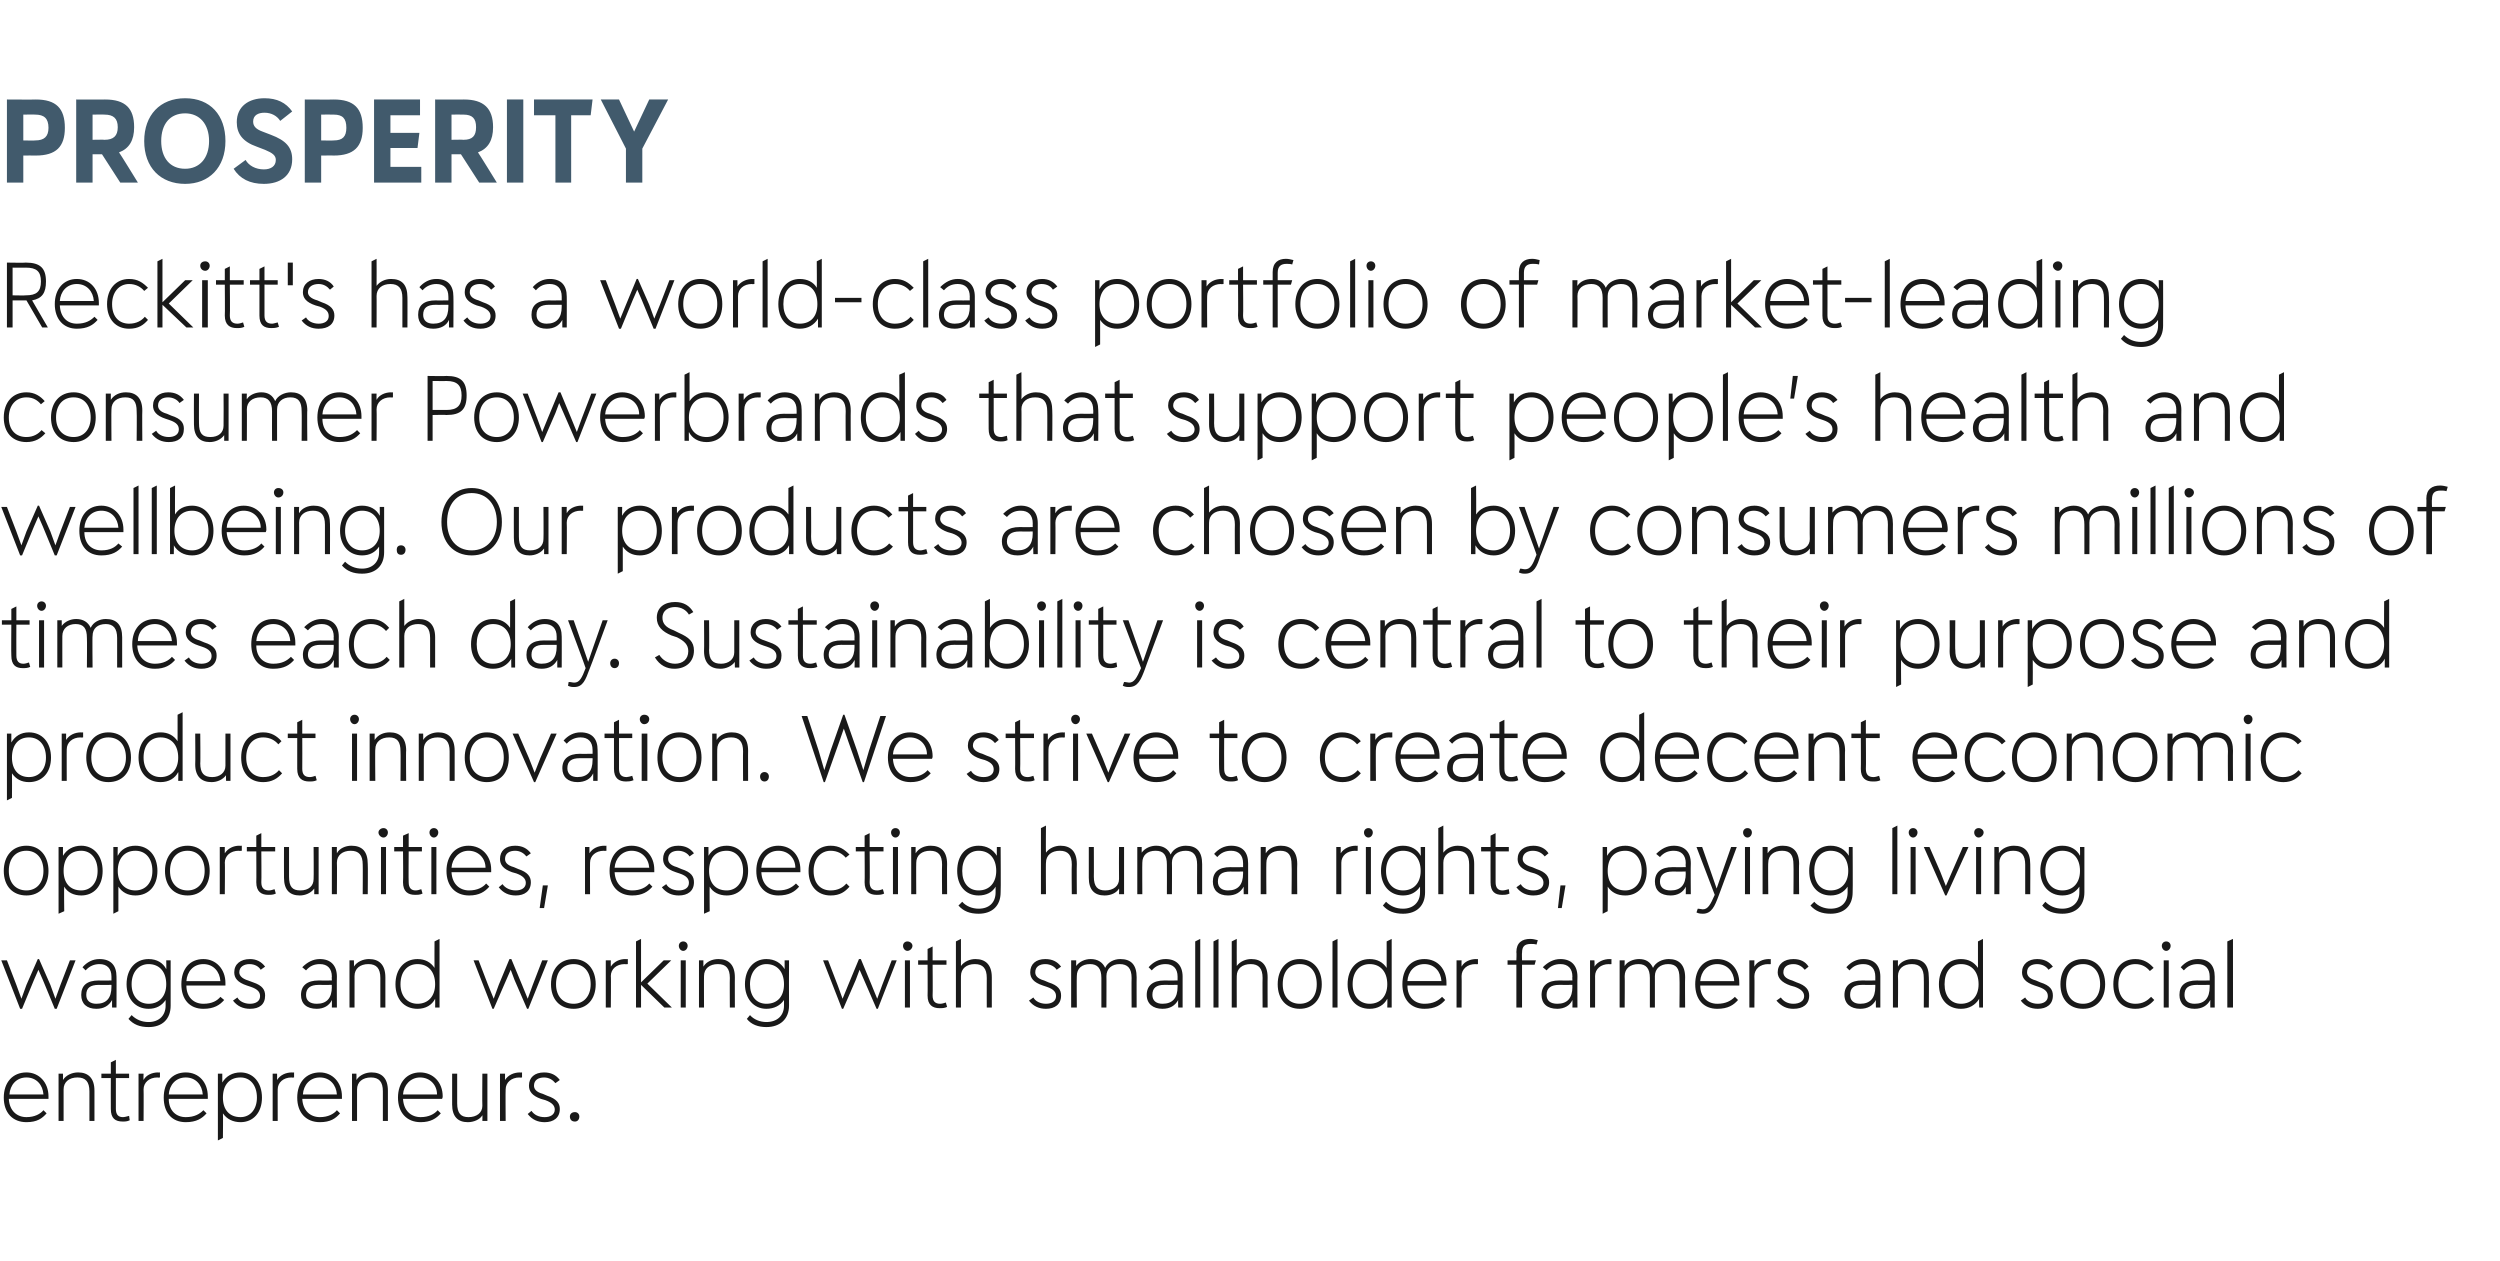 <?xml version="1.0" standalone="no"?><!DOCTYPE svg PUBLIC "-//W3C//DTD SVG 1.1//EN" "http://www.w3.org/Graphics/SVG/1.1/DTD/svg11.dtd"><svg xmlns="http://www.w3.org/2000/svg" version="1.1" width="397px" height="200.2px" viewBox="0 0 397 200.2"><desc>Prosperity Reckitt's has a world class portfolio of market leading consumer Powerbrands that support people’s health ...</desc><defs/><g id="Polygon141137"><path d="m7.7 174.5H1.4c.1 1.9 1.3 2.9 2.8 2.9c1.3 0 2.2-.5 2.7-1.1l.5.5c-.7.8-1.5 1.4-3.2 1.4c-2.2 0-3.6-1.5-3.6-3.9c0-2.4 1.4-4 3.6-4c2 0 3.5 1.6 3.5 3.8v.4zm-6.2-.7h5.4c-.1-1.5-1.1-2.7-2.7-2.7c-1.6 0-2.6 1.2-2.7 2.7zm13.5-.6v4.8h-.8v-4.7c0-1.5-.6-2.2-1.9-2.2c-1.3 0-2.2.7-2.2 1.9v5h-.8v-7.5h.7s.03.96 0 1c.5-.8 1.5-1.2 2.4-1.2c1.6 0 2.6.9 2.6 2.9zm5.6 4.7c-.4.2-.8.2-1.1.2c-1.2 0-1.9-.5-1.9-2c-.02.02 0-4.9 0-4.9h-1.5v-.7h1.5v-1.8l.8-.4v2.2h2.1v.7h-2.1v4.9c0 .9.4 1.3 1.1 1.3c.3 0 .6-.1 1-.2l.1.7zm4.8-7.6v.8s-.37.05-.4 0c-1.3 0-2.2.8-2.2 1.9c.03-.04 0 5 0 5h-.8v-7.5h.8s-.04.96 0 1c.4-.8 1.4-1.2 2.3-1.2c.03.04.3 0 .3 0zm7.6 4.2h-6.2c0 1.9 1.2 2.9 2.7 2.9c1.4 0 2.2-.5 2.8-1.1l.5.5c-.7.8-1.6 1.4-3.3 1.4c-2.2 0-3.5-1.5-3.5-3.9c0-2.4 1.3-4 3.5-4c2.1 0 3.5 1.6 3.5 3.8v.4zm-6.2-.7h5.4c-.1-1.5-1.1-2.7-2.7-2.7c-1.6 0-2.6 1.2-2.7 2.7zm14.8.5c0 2.4-1.4 3.9-3.4 3.9c-1.2 0-2.2-.5-2.8-1.4c.04.01 0 3.9 0 3.9l-.8.4v-10.6h.7v1.4c.6-1 1.6-1.6 2.9-1.6c2 0 3.4 1.6 3.4 4zm-.8 0c0-2-1.1-3.2-2.6-3.2c-1.8 0-2.8 1.2-2.8 3.2c0 1.9 1 3.1 2.8 3.1c1.5 0 2.6-1.2 2.6-3.1zm5.9-4v.8s-.41.05-.4 0c-1.3 0-2.2.8-2.2 1.9c-.01-.04 0 5 0 5h-.8v-7.5h.7s.02.96 0 1c.5-.8 1.4-1.2 2.4-1.2c-.01.04.3 0 .3 0zm7.6 4.2H48c.1 1.9 1.3 2.9 2.8 2.9c1.3 0 2.2-.5 2.7-1.1l.5.5c-.7.8-1.5 1.4-3.2 1.4c-2.2 0-3.6-1.5-3.6-3.9c0-2.4 1.4-4 3.6-4c2 0 3.5 1.6 3.5 3.8v.4zm-6.2-.7h5.4c-.1-1.5-1.1-2.7-2.7-2.7c-1.6 0-2.6 1.2-2.7 2.7zm13.5-.6v4.8h-.8v-4.7c0-1.5-.6-2.2-1.9-2.2c-1.3 0-2.2.7-2.2 1.9v5h-.8v-7.5h.7s.03.96 0 1c.5-.8 1.5-1.2 2.4-1.2c1.6 0 2.6.9 2.6 2.9zm8.6 1.3H64c.1 1.9 1.3 2.9 2.8 2.9c1.3 0 2.2-.5 2.7-1.1l.5.5c-.7.8-1.6 1.4-3.2 1.4c-2.2 0-3.6-1.5-3.6-3.9c0-2.4 1.4-4 3.5-4c2.1 0 3.6 1.6 3.6 3.8c0 .1 0 .2-.1.4zm-6.2-.7h5.4c0-1.5-1.1-2.7-2.7-2.7c-1.5 0-2.6 1.2-2.7 2.7zm12.6-3.3h.8v7.5h-.8s.03-.93 0-.9c-.4.7-1.4 1.1-2.3 1.1c-1.6 0-2.5-.9-2.5-2.8v-4.9h.8v4.7c0 1.6.6 2.2 1.8 2.2c1.3 0 2.2-.7 2.2-1.8c-.04-.04 0-5.1 0-5.1zm6.3-.2v.8s-.44.05-.4 0c-1.3 0-2.2.8-2.2 1.9c-.04-.04 0 5 0 5h-.9v-7.5h.8v1c.5-.8 1.4-1.2 2.4-1.2c-.04.04.3 0 .3 0zm.9 6.6l.6-.5c.4.6 1.1 1 2.1 1c.9 0 1.6-.4 1.6-1.2c0-.6-.4-1.1-1.5-1.5l-.7-.2c-1.4-.5-1.9-1.2-1.9-2.1c0-1.3.9-2.1 2.4-2.1c1.1 0 1.9.4 2.5 1.2l-.7.5c-.4-.5-1-.9-1.8-.9c-.9 0-1.6.4-1.6 1.3c0 .5.3 1 1.4 1.3l.7.3c1.5.5 2 1.2 2 2.1c0 1.4-1 2.1-2.4 2.1c-1.1 0-2-.4-2.7-1.3zm6.7.4c0-.4.3-.7.8-.7c.4 0 .7.3.7.7c0 .5-.3.8-.7.8c-.5 0-.8-.3-.8-.8z" stroke="none" fill="#191919"/></g><g id="Polygon141136"><path d="m11.1 152.5h.9l-3 7.7h-.3l-1.9-4.6l-.7-1.6l-.7 1.6l-1.9 4.6h-.3l-3-7.7h.9l1.5 3.9l.8 2.2l.8-2.2l1.8-4.1h.2l1.8 4.1l.8 2.2l.8-2.2l1.5-3.9zm7.4 2.6c.02-.03 0 4.9 0 4.9h-.7s-.02-1.17 0-1.2c-.5.9-1.3 1.4-2.5 1.4c-1.5 0-2.4-.8-2.4-2.2c0-1.5.9-2.3 2.8-2.3c-.03.03 2 0 2 0v-.6c0-1.3-.7-2-1.9-2c-.8 0-1.6.3-2.2 1l-.5-.5c.7-.8 1.6-1.3 2.7-1.3c1.8 0 2.7 1 2.7 2.8zm-.8 1.6v-.3s-2.03.02-2 0c-1.4 0-2 .5-2 1.6c0 .9.6 1.4 1.6 1.4c1.6 0 2.4-.9 2.4-2.7zm8.7-4.2h.7v7.2c0 2.1-1.3 3.4-3.5 3.4c-1.4 0-2.4-.4-3.2-1.3l.5-.6c.7.7 1.6 1.1 2.7 1.1c1.6 0 2.7-1 2.7-2.6v-.9c-.6.9-1.5 1.4-2.7 1.4c-2.1 0-3.5-1.6-3.5-3.9c0-2.4 1.4-4 3.5-4c1.3 0 2.3.6 2.8 1.6c.03.05 0-1.4 0-1.4zm0 3.8c0-2-1.1-3.2-2.8-3.2c-1.6 0-2.7 1.3-2.7 3.2c0 1.9 1.1 3.1 2.7 3.1c1.7 0 2.8-1.2 2.8-3.1zm9.4.2h-6.2c0 1.9 1.2 2.9 2.7 2.9c1.4 0 2.2-.5 2.7-1.1l.6.5c-.7.8-1.6 1.4-3.3 1.4c-2.2 0-3.5-1.5-3.5-3.9c0-2.4 1.3-4 3.5-4c2 0 3.5 1.6 3.5 3.8v.4zm-6.2-.7h5.4c-.1-1.5-1.1-2.7-2.7-2.7c-1.6 0-2.6 1.2-2.7 2.7zm7.4 3.1l.7-.5c.3.6 1.1 1 2 1c.9 0 1.6-.4 1.6-1.2c0-.6-.3-1.1-1.5-1.5l-.6-.2c-1.5-.5-2-1.2-2-2.1c0-1.3 1-2.1 2.5-2.1c1 0 1.8.4 2.4 1.2l-.7.5c-.3-.5-.9-.9-1.8-.9c-.8 0-1.6.4-1.6 1.3c0 .5.4 1 1.4 1.3l.8.3c1.5.5 1.9 1.2 1.9 2.1c0 1.4-.9 2.1-2.4 2.1c-1.1 0-2-.4-2.7-1.3zm16.5-3.8c-.03-.03 0 4.9 0 4.9h-.8s.03-1.17 0-1.2c-.4.9-1.3 1.4-2.4 1.4c-1.6 0-2.5-.8-2.5-2.2c0-1.5 1-2.3 2.8-2.3c.01.03 2.1 0 2.1 0c0 0-.04-.62 0-.6c0-1.3-.7-2-1.9-2c-.9 0-1.6.3-2.2 1l-.6-.5c.8-.8 1.7-1.3 2.8-1.3c1.7 0 2.7 1 2.7 2.8zm-.8 1.6c-.04-.02 0-.3 0-.3c0 0-2.09.02-2.1 0c-1.3 0-2 .5-2 1.6c0 .9.6 1.4 1.7 1.4c1.6 0 2.4-.9 2.4-2.7zm8.5-1.5v4.8h-.8v-4.7c0-1.5-.6-2.2-1.9-2.2c-1.3 0-2.2.7-2.2 1.9c.01-.04 0 5 0 5h-.8v-7.5h.7s.04.96 0 1c.5-.8 1.5-1.2 2.4-1.2c1.6 0 2.6.9 2.6 2.9zm7.8-5.7l.8-.4V160h-.7s.02-1.42 0-1.4c-.5 1-1.5 1.6-2.8 1.6c-2.1 0-3.5-1.5-3.5-3.9c0-2.4 1.4-4 3.5-4c1.2 0 2.1.5 2.7 1.4c-.02.02 0-4.2 0-4.2zm.1 6.8c0-2-1.1-3.2-2.8-3.2c-1.6 0-2.7 1.2-2.7 3.2c0 1.9 1.1 3.1 2.7 3.1c1.7 0 2.8-1.2 2.8-3.1zm17-3.8h.9l-3.1 7.7h-.2l-2-4.6l-.6-1.6l-.7 1.6l-2 4.6h-.2l-3-7.7h.8l1.5 3.9l.9 2.2l.8-2.2l1.7-4.1h.3l1.7 4.1l.9 2.2l.8-2.2l1.5-3.9zm1.4 3.8c0-2.4 1.4-4 3.6-4c2.1 0 3.5 1.6 3.5 4c0 2.4-1.4 3.9-3.5 3.9c-2.2 0-3.6-1.5-3.6-3.9zm6.3 0c0-2-1.1-3.2-2.7-3.2c-1.7 0-2.8 1.2-2.8 3.2c0 1.9 1.1 3.1 2.8 3.1c1.6 0 2.7-1.2 2.7-3.1zm5.9-4v.8s-.45.05-.5 0c-1.3 0-2.2.8-2.2 1.9c.05-.04 0 5 0 5h-.8v-7.5h.8s-.02.96 0 1c.5-.8 1.4-1.2 2.3-1.2c.05.04.4 0 .4 0zm7 7.7h-1.2l-3.7-3.6v3.6h-.8v-10.5l.8-.4v6.9l3.6-3.5h1.2l-3.8 3.7l3.9 3.8zm1.1-9.8c0-.4.3-.7.7-.7c.4 0 .7.3.7.7c0 .4-.3.8-.7.8c-.4 0-.7-.4-.7-.8zm.3 9.8v-7.5h.8v7.5h-.8zm8.6-4.8c-.02-.04 0 4.8 0 4.8h-.8s-.03-4.72 0-4.7c0-1.5-.6-2.2-1.9-2.2c-1.3 0-2.2.7-2.2 1.9c-.02-.04 0 5 0 5h-.8v-7.5h.7v1c.5-.8 1.4-1.2 2.4-1.2c1.6 0 2.6.9 2.6 2.9zm7.9-2.7h.7s-.03 7.19 0 7.2c0 2.1-1.4 3.4-3.6 3.4c-1.3 0-2.4-.4-3.1-1.3l.5-.6c.6.7 1.6 1.1 2.6 1.1c1.7 0 2.8-1 2.8-2.6v-.9c-.6.9-1.6 1.4-2.8 1.4c-2 0-3.4-1.6-3.4-3.9c0-2.4 1.4-4 3.4-4c1.3 0 2.3.6 2.9 1.6v-1.4zm-.1 3.8c0-2-1.1-3.2-2.8-3.2c-1.5 0-2.6 1.3-2.6 3.2c0 1.9 1 3.1 2.6 3.1c1.8 0 2.8-1.2 2.8-3.1zm17.1-3.8h.8l-3 7.7h-.2l-2-4.6l-.7-1.6l-.6 1.6l-2 4.6h-.2l-3-7.7h.8l1.5 3.9l.8 2.2l.9-2.2l1.7-4.1h.3l1.7 4.1l.9 2.2l.8-2.2l1.5-3.9zm1.8-2.3c0-.4.3-.7.7-.7c.4 0 .8.3.8.7c0 .4-.4.8-.8.8c-.4 0-.7-.4-.7-.8zm.3 9.8v-7.5h.8v7.5h-.8zm6.7-.1c-.4.2-.8.2-1.2.2c-1.1 0-1.9-.5-1.9-2c.03.02 0-4.9 0-4.9h-1.5v-.7h1.5v-1.8l.8-.4v2.2h2.2v.7h-2.2s.04 4.88 0 4.9c0 .9.4 1.3 1.2 1.3c.3 0 .6-.1.9-.2l.2.7zm7.1-4.7v4.8h-.8s-.02-4.72 0-4.7c0-1.5-.6-2.2-1.9-2.2c-1.3 0-2.2.7-2.2 1.9c-.01-.05 0 5 0 5h-.8v-10.5l.8-.4v4.3c.5-.7 1.4-1.1 2.3-1.1c1.6 0 2.6.9 2.6 2.9zm5.9 3.7l.7-.5c.3.6 1.1 1 2 1c.9 0 1.6-.4 1.6-1.2c0-.6-.3-1.1-1.5-1.5l-.6-.2c-1.5-.5-2-1.2-2-2.1c0-1.3.9-2.1 2.4-2.1c1.1 0 1.9.4 2.5 1.2l-.7.5c-.3-.5-1-.9-1.8-.9c-.9 0-1.6.4-1.6 1.3c0 .5.3 1 1.4 1.3l.7.3c1.6.5 2 1.2 2 2.1c0 1.4-1 2.1-2.4 2.1c-1.1 0-2-.4-2.7-1.3zm17.1-3.7c-.02-.04 0 4.8 0 4.8h-.8s-.03-4.72 0-4.7c0-1.5-.6-2.2-1.9-2.2c-1.2 0-2.1.7-2.1 1.9c.02-.05 0 5 0 5h-.8v-4.7c0-1.5-.6-2.2-1.8-2.2c-1.3 0-2.1.7-2.1 1.9c-.04-.04 0 5 0 5h-.9v-7.5h.8s-.01.94 0 .9c.5-.7 1.4-1.1 2.3-1.1c1.1 0 1.9.5 2.3 1.4c.4-.9 1.4-1.4 2.4-1.4c1.7 0 2.6.9 2.6 2.9zm7.3-.1v4.9h-.7s-.04-1.17 0-1.2c-.5.9-1.3 1.4-2.5 1.4c-1.5 0-2.5-.8-2.5-2.2c0-1.5 1-2.3 2.8-2.3c.04.03 2.1 0 2.1 0v-.6c0-1.3-.7-2-1.9-2c-.9 0-1.6.3-2.2 1l-.5-.5c.7-.8 1.6-1.3 2.7-1.3c1.7 0 2.7 1 2.7 2.8zm-.8 1.6v-.3s-2.06.02-2.1 0c-1.3 0-1.9.5-1.9 1.6c0 .9.6 1.4 1.6 1.4c1.6 0 2.4-.9 2.4-2.7zm2.8 3.3v-10.5l.8-.4V160h-.8zm2.9 0v-10.5l.8-.4V160h-.8zm8.6-4.8c-.02-.04 0 4.8 0 4.8h-.8s-.03-4.72 0-4.7c0-1.5-.6-2.2-1.9-2.2c-1.3 0-2.2.7-2.2 1.9c-.02-.05 0 5 0 5h-.8v-10.5l.8-.4s-.02 4.26 0 4.3c.5-.7 1.4-1.1 2.3-1.1c1.6 0 2.6.9 2.6 2.9zm1.6 1.1c0-2.4 1.4-4 3.5-4c2.1 0 3.5 1.6 3.5 4c0 2.4-1.4 3.9-3.5 3.9c-2.1 0-3.5-1.5-3.5-3.9zm6.2 0c0-2-1-3.2-2.7-3.2c-1.7 0-2.7 1.2-2.7 3.2c0 1.9 1 3.1 2.7 3.1c1.7 0 2.7-1.2 2.7-3.1zm2.5 3.7v-10.5l.8-.4V160h-.8zm8.6-10.5l.8-.4V160h-.7s.04-1.42 0-1.4c-.5 1-1.5 1.6-2.8 1.6c-2.1 0-3.5-1.5-3.5-3.9c0-2.4 1.4-4 3.5-4c1.2 0 2.1.5 2.7 1.4v-4.2zm.1 6.8c0-2-1.1-3.2-2.8-3.2c-1.6 0-2.7 1.2-2.7 3.2c0 1.9 1.1 3.1 2.7 3.1c1.7 0 2.8-1.2 2.8-3.1zm9.4.2h-6.2c0 1.9 1.2 2.9 2.7 2.9c1.4 0 2.2-.5 2.8-1.1l.5.5c-.7.8-1.6 1.4-3.3 1.4c-2.2 0-3.5-1.5-3.5-3.9c0-2.4 1.3-4 3.5-4c2.1 0 3.5 1.6 3.5 3.8v.4zm-6.2-.7h5.4c-.1-1.5-1.1-2.7-2.7-2.7c-1.6 0-2.6 1.2-2.7 2.7zm11.2-3.5v.8s-.36.05-.4 0c-1.3 0-2.2.8-2.2 1.9c.04-.04 0 5 0 5h-.8v-7.5h.8s-.03.96 0 1c.4-.8 1.4-1.2 2.3-1.2c.03.04.3 0 .3 0zm7-1c-.04-.01 0 1.2 0 1.2h2.2l-.2.7h-2v6.8h-.9v-6.8h-1.4v-.7h1.4s.05-1.25 0-1.3c0-1.5.9-2.1 2.2-2.1c.4 0 .8.1 1.2.2l-.2.7c-.3-.1-.6-.1-.9-.1c-1 0-1.4.4-1.4 1.4zm8.8 3.8c-.03-.03 0 4.9 0 4.9h-.8s.03-1.17 0-1.2c-.4.9-1.3 1.4-2.4 1.4c-1.6 0-2.5-.8-2.5-2.2c0-1.5 1-2.3 2.8-2.3c.01.03 2.1 0 2.1 0c0 0-.04-.62 0-.6c0-1.3-.7-2-1.9-2c-.9 0-1.6.3-2.2 1l-.6-.5c.8-.8 1.7-1.3 2.8-1.3c1.7 0 2.7 1 2.7 2.8zm-.8 1.6c-.04-.02 0-.3 0-.3c0 0-2.09.02-2.1 0c-1.3 0-2 .5-2 1.6c0 .9.6 1.4 1.7 1.4c1.6 0 2.4-.9 2.4-2.7zm6.2-4.4v.8s-.39.05-.4 0c-1.3 0-2.2.8-2.2 1.9c.01-.04 0 5 0 5h-.8v-7.5h.7s.04.96 0 1c.5-.8 1.5-1.2 2.4-1.2c.01.04.3 0 .3 0zm11.7 2.9c-.04-.04 0 4.8 0 4.8h-.9s.05-4.72 0-4.7c0-1.5-.5-2.2-1.8-2.2c-1.2 0-2.1.7-2.1 1.9v5h-.8v-4.7c0-1.5-.6-2.2-1.8-2.2c-1.3 0-2.2.7-2.2 1.9c.04-.04 0 5 0 5h-.8v-7.5h.8s-.03.94 0 .9c.4-.7 1.4-1.1 2.3-1.1c1.1 0 1.8.5 2.2 1.4c.4-.9 1.5-1.4 2.5-1.4c1.6 0 2.6.9 2.6 2.9zm8.6 1.3H270c0 1.9 1.2 2.9 2.7 2.9c1.4 0 2.2-.5 2.8-1.1l.5.5c-.7.8-1.6 1.4-3.3 1.4c-2.2 0-3.5-1.5-3.5-3.9c0-2.4 1.3-4 3.5-4c2.1 0 3.5 1.6 3.5 3.8v.4zm-6.2-.7h5.4c-.1-1.5-1.1-2.7-2.7-2.7c-1.6 0-2.6 1.2-2.7 2.7zm11.2-3.5v.8s-.36.05-.4 0c-1.3 0-2.2.8-2.2 1.9c.04-.04 0 5 0 5h-.8v-7.5h.8s-.03.96 0 1c.4-.8 1.4-1.2 2.3-1.2c.04.04.3 0 .3 0zm.9 6.6l.7-.5c.4.6 1.1 1 2 1c.9 0 1.7-.4 1.7-1.2c0-.6-.4-1.1-1.5-1.5l-.7-.2c-1.4-.5-2-1.2-2-2.1c0-1.3 1-2.1 2.5-2.1c1.1 0 1.9.4 2.4 1.2l-.6.5c-.4-.5-1-.9-1.8-.9c-.9 0-1.6.4-1.6 1.3c0 .5.3 1 1.4 1.3l.7.3c1.5.5 2 1.2 2 2.1c0 1.4-1 2.1-2.5 2.1c-1.1 0-1.9-.4-2.7-1.3zm16.5-3.8v4.9h-.7s-.04-1.17 0-1.2c-.5.9-1.3 1.4-2.5 1.4c-1.5 0-2.5-.8-2.5-2.2c0-1.5 1-2.3 2.8-2.3c.04.03 2.1 0 2.1 0v-.6c0-1.3-.7-2-1.9-2c-.9 0-1.6.3-2.2 1l-.5-.5c.7-.8 1.6-1.3 2.7-1.3c1.7 0 2.7 1 2.7 2.8zm-.8 1.6v-.3s-2.06.02-2.1 0c-1.3 0-1.9.5-1.9 1.6c0 .9.6 1.4 1.6 1.4c1.6 0 2.4-.9 2.4-2.7zm8.5-1.5c.04-.04 0 4.8 0 4.8h-.8s.03-4.72 0-4.7c0-1.5-.6-2.2-1.9-2.2c-1.3 0-2.2.7-2.2 1.9c.04-.04 0 5 0 5h-.8v-7.5h.8s-.03.96 0 1c.4-.8 1.4-1.2 2.3-1.2c1.7 0 2.6.9 2.6 2.9zm7.8-5.7l.8-.4V160h-.6s-.05-1.42 0-1.4c-.6 1-1.6 1.6-2.9 1.6c-2.1 0-3.5-1.5-3.5-3.9c0-2.4 1.4-4 3.5-4c1.2 0 2.1.5 2.7 1.4v-4.2zm.1 6.8c0-2-1.1-3.2-2.8-3.2c-1.6 0-2.6 1.2-2.6 3.2c0 1.9 1 3.1 2.6 3.1c1.7 0 2.8-1.2 2.8-3.1zm6.7 2.6l.7-.5c.3.6 1.1 1 2 1c.9 0 1.6-.4 1.6-1.2c0-.6-.3-1.1-1.5-1.5l-.6-.2c-1.5-.5-2-1.2-2-2.1c0-1.3 1-2.1 2.4-2.1c1.1 0 1.9.4 2.5 1.2l-.7.5c-.3-.5-1-.9-1.8-.9c-.9 0-1.6.4-1.6 1.3c0 .5.3 1 1.4 1.3l.7.3c1.6.5 2 1.2 2 2.1c0 1.4-1 2.1-2.4 2.1c-1.1 0-2-.4-2.7-1.3zm6.3-2.6c0-2.4 1.4-4 3.6-4c2.1 0 3.5 1.6 3.5 4c0 2.4-1.4 3.9-3.5 3.9c-2.2 0-3.6-1.5-3.6-3.9zm6.3 0c0-2-1.1-3.2-2.7-3.2c-1.7 0-2.7 1.2-2.7 3.2c0 1.9 1 3.1 2.7 3.1c1.6 0 2.7-1.2 2.7-3.1zm2.1 0c0-2.4 1.3-4 3.5-4c1.3 0 2.2.6 2.9 1.4l-.6.5c-.5-.6-1.2-1.1-2.3-1.1c-1.7 0-2.7 1.3-2.7 3.2c0 2.1 1.2 3.1 2.7 3.1c1.2 0 1.9-.5 2.5-1.1l.5.5c-.7.8-1.6 1.4-3 1.4c-2.2 0-3.5-1.5-3.5-3.9zm7.7-6.1c0-.4.3-.7.7-.7c.4 0 .7.3.7.7c0 .4-.3.8-.7.8c-.4 0-.7-.4-.7-.8zm.3 9.8v-7.5h.8v7.5h-.8zm8.1-4.9v4.9h-.7s-.03-1.17 0-1.2c-.5.9-1.3 1.4-2.5 1.4c-1.5 0-2.4-.8-2.4-2.2c0-1.5.9-2.3 2.8-2.3c-.04.03 2 0 2 0v-.6c0-1.3-.7-2-1.9-2c-.9 0-1.6.3-2.2 1l-.5-.5c.7-.8 1.6-1.3 2.7-1.3c1.8 0 2.7 1 2.7 2.8zm-.8 1.6v-.3s-2.04.02-2 0c-1.4 0-2 .5-2 1.6c0 .9.6 1.4 1.6 1.4c1.6 0 2.4-.9 2.4-2.7zm2.8 3.3v-10.5l.9-.4V160h-.9z" stroke="none" fill="#191919"/></g><g id="Polygon141135"><path d="m.6 138.3c0-2.4 1.4-4 3.6-4c2.1 0 3.5 1.6 3.5 4c0 2.4-1.4 3.9-3.5 3.9c-2.2 0-3.6-1.5-3.6-3.9zm6.3 0c0-2-1.1-3.2-2.7-3.2c-1.7 0-2.8 1.2-2.8 3.2c0 1.9 1.1 3.1 2.8 3.1c1.6 0 2.7-1.2 2.7-3.1zm9.4 0c0 2.4-1.4 3.9-3.4 3.9c-1.2 0-2.2-.5-2.7-1.4c-.05.01 0 3.9 0 3.9l-.9.4v-10.6h.7v1.4c.6-1 1.6-1.6 2.9-1.6c2 0 3.4 1.6 3.4 4zm-.8 0c0-2-1.1-3.2-2.6-3.2c-1.8 0-2.8 1.2-2.8 3.2c0 1.9 1 3.1 2.8 3.1c1.5 0 2.6-1.2 2.6-3.1zm9.5 0c0 2.4-1.4 3.9-3.5 3.9c-1.2 0-2.1-.5-2.7-1.4v3.9l-.8.4v-10.6h.7s-.04 1.45 0 1.4c.5-1 1.5-1.6 2.8-1.6c2.1 0 3.5 1.6 3.5 4zm-.8 0c0-2-1.1-3.2-2.7-3.2c-1.7 0-2.8 1.2-2.8 3.2c0 1.9 1.1 3.1 2.8 3.1c1.6 0 2.7-1.2 2.7-3.1zm2 0c0-2.4 1.4-4 3.6-4c2.1 0 3.5 1.6 3.5 4c0 2.4-1.4 3.9-3.5 3.9c-2.2 0-3.6-1.5-3.6-3.9zm6.3 0c0-2-1.1-3.2-2.7-3.2c-1.7 0-2.8 1.2-2.8 3.2c0 1.9 1.1 3.1 2.8 3.1c1.6 0 2.7-1.2 2.7-3.1zm5.9-4v.8s-.45.05-.5 0c-1.3 0-2.2.8-2.2 1.9c.05-.04 0 5 0 5h-.8v-7.5h.8s-.02.96 0 1c.5-.8 1.4-1.2 2.3-1.2c.04.04.4 0 .4 0zm5.4 7.6c-.4.2-.8.2-1.2.2c-1.1 0-1.9-.5-1.9-2c.03.02 0-4.9 0-4.9h-1.5v-.7h1.5v-1.8l.8-.4v2.2h2.2v.7h-2.2s.04 4.88 0 4.9c0 .9.4 1.3 1.2 1.3c.3 0 .6-.1.9-.2l.2.7zm6-7.4h.8v7.5h-.7s.01-.93 0-.9c-.5.7-1.4 1.1-2.3 1.1c-1.6 0-2.5-.9-2.5-2.8c-.02-.05 0-4.9 0-4.9h.8v4.7c0 1.6.5 2.2 1.8 2.2c1.3 0 2.1-.7 2.1-1.8c.04-.04 0-5.1 0-5.1zm8.6 2.7c.04-.04 0 4.8 0 4.8h-.8s.03-4.72 0-4.7c0-1.5-.6-2.2-1.9-2.2c-1.3 0-2.2.7-2.2 1.9c.04-.04 0 5 0 5h-.8v-7.5h.8s-.03.96 0 1c.4-.8 1.4-1.2 2.3-1.2c1.7 0 2.6.9 2.6 2.9zm1.7-5c0-.4.4-.7.8-.7c.4 0 .7.3.7.7c0 .4-.3.8-.7.8c-.4 0-.8-.4-.8-.8zm.4 9.8v-7.5h.8v7.5h-.8zm6.6-.1c-.4.2-.8.2-1.2.2c-1.1 0-1.9-.5-1.9-2c.05.02 0-4.9 0-4.9h-1.4v-.7h1.4v-1.8l.9-.4v2.2h2.1v.7h-2.1s-.04 4.88 0 4.9c0 .9.4 1.3 1.1 1.3c.3 0 .6-.1.9-.2l.2.7zm1.1-9.7c0-.4.3-.7.7-.7c.4 0 .7.3.7.7c0 .4-.3.8-.7.8c-.4 0-.7-.4-.7-.8zm.3 9.8v-7.5h.8v7.5h-.8zm9.5-3.5h-6.3c.1 1.9 1.3 2.9 2.8 2.9c1.3 0 2.2-.5 2.7-1.1l.5.5c-.7.8-1.6 1.4-3.2 1.4c-2.2 0-3.6-1.5-3.6-3.9c0-2.4 1.4-4 3.5-4c2.1 0 3.6 1.6 3.6 3.8v.4zm-6.3-.7h5.4c0-1.5-1.1-2.7-2.7-2.7c-1.5 0-2.6 1.2-2.7 2.7zm7.5 3.1l.6-.5c.4.6 1.2 1 2.1 1c.9 0 1.6-.4 1.6-1.2c0-.6-.4-1.1-1.5-1.5l-.7-.2c-1.4-.5-1.9-1.2-1.9-2.1c0-1.3.9-2.1 2.4-2.1c1.1 0 1.9.4 2.5 1.2l-.7.5c-.4-.5-1-.9-1.8-.9c-.9 0-1.6.4-1.6 1.3c0 .5.3 1 1.4 1.3l.7.3c1.5.5 2 1.2 2 2.1c0 1.4-1 2.1-2.4 2.1c-1.1 0-2-.4-2.7-1.3zm6.5 3.3l.5-3.6h.8l-.6 3.6h-.7zm10.6-9.9v.8s-.42.05-.4 0c-1.3 0-2.2.8-2.2 1.9c-.02-.04 0 5 0 5h-.8v-7.5h.7v1c.5-.8 1.4-1.2 2.4-1.2c-.02.04.3 0 .3 0zm7.6 4.2h-6.3c.1 1.9 1.3 2.9 2.8 2.9c1.3 0 2.2-.5 2.7-1.1l.5.5c-.7.8-1.6 1.4-3.2 1.4c-2.2 0-3.6-1.5-3.6-3.9c0-2.4 1.4-4 3.5-4c2.1 0 3.6 1.6 3.6 3.8v.4zm-6.3-.7h5.5c-.1-1.5-1.2-2.7-2.8-2.7c-1.5 0-2.6 1.2-2.7 2.7zm7.5 3.1l.7-.5c.3.6 1.1 1 2 1c.9 0 1.6-.4 1.6-1.2c0-.6-.3-1.1-1.5-1.5l-.6-.2c-1.5-.5-2-1.2-2-2.1c0-1.3.9-2.1 2.4-2.1c1.1 0 1.9.4 2.5 1.2l-.7.5c-.3-.5-1-.9-1.8-.9c-.9 0-1.6.4-1.6 1.3c0 .5.3 1 1.4 1.3l.7.3c1.6.5 2 1.2 2 2.1c0 1.4-1 2.1-2.4 2.1c-1.1 0-2-.4-2.7-1.3zm13.7-2.6c0 2.4-1.4 3.9-3.4 3.9c-1.2 0-2.2-.5-2.7-1.4c-.04.01 0 3.9 0 3.9l-.9.4v-10.6h.7s.02 1.45 0 1.4c.6-1 1.6-1.6 2.9-1.6c2 0 3.4 1.6 3.4 4zm-.8 0c0-2-1.1-3.2-2.6-3.2c-1.8 0-2.8 1.2-2.8 3.2c0 1.9 1 3.1 2.8 3.1c1.5 0 2.6-1.2 2.6-3.1zm9.1.2h-6.2c.1 1.9 1.2 2.9 2.7 2.9c1.4 0 2.2-.5 2.8-1.1l.5.5c-.7.8-1.6 1.4-3.3 1.4c-2.1 0-3.5-1.5-3.5-3.9c0-2.4 1.4-4 3.5-4c2.1 0 3.5 1.6 3.5 3.8v.4zm-6.2-.7h5.4c0-1.5-1.1-2.7-2.7-2.7c-1.6 0-2.6 1.2-2.7 2.7zm7.5.5c0-2.4 1.4-4 3.5-4c1.4 0 2.2.6 3 1.4l-.6.5c-.5-.6-1.3-1.1-2.4-1.1c-1.6 0-2.7 1.3-2.7 3.2c0 2.1 1.2 3.1 2.7 3.1c1.2 0 2-.5 2.5-1.1l.5.5c-.7.8-1.5 1.4-3 1.4c-2.1 0-3.5-1.5-3.5-3.9zm12 3.6c-.4.2-.8.2-1.2.2c-1.1 0-1.9-.5-1.9-2c.04.02 0-4.9 0-4.9h-1.4v-.7h1.4v-1.8l.8-.4v2.2h2.2v.7h-2.2s.05 4.88 0 4.9c0 .9.4 1.3 1.2 1.3c.3 0 .6-.1.9-.2l.2.7zm1.1-9.7c0-.4.3-.7.7-.7c.4 0 .7.3.7.7c0 .4-.3.8-.7.8c-.4 0-.7-.4-.7-.8zm.3 9.8v-7.5h.8v7.5h-.8zm8.6-4.8c-.03-.04 0 4.8 0 4.8h-.8s-.04-4.72 0-4.7c0-1.5-.6-2.2-1.9-2.2c-1.3 0-2.2.7-2.2 1.9c-.03-.04 0 5 0 5h-.8v-7.5h.7v1c.5-.8 1.4-1.2 2.4-1.2c1.6 0 2.6.9 2.6 2.9zm7.9-2.7h.6s.05 7.19 0 7.2c0 2.1-1.3 3.4-3.5 3.4c-1.4 0-2.4-.4-3.2-1.3l.6-.6c.6.7 1.6 1.1 2.6 1.1c1.7 0 2.7-1 2.7-2.6v-.9c-.5.9-1.5 1.4-2.7 1.4c-2.1 0-3.4-1.6-3.4-3.9c0-2.4 1.3-4 3.4-4c1.3 0 2.3.6 2.9 1.6c-.02.05 0-1.4 0-1.4zm-.1 3.8c0-2-1.1-3.2-2.8-3.2c-1.6 0-2.6 1.3-2.6 3.2c0 1.9 1 3.1 2.6 3.1c1.7 0 2.8-1.2 2.8-3.1zm12.8-1.1c-.04-.04 0 4.8 0 4.8h-.8s-.05-4.72 0-4.7c0-1.5-.6-2.2-1.9-2.2c-1.3 0-2.2.7-2.2 1.9c-.04-.05 0 5 0 5h-.8v-10.5l.8-.4s-.04 4.26 0 4.3c.5-.7 1.4-1.1 2.3-1.1c1.6 0 2.6.9 2.6 2.9zm6.7-2.7h.8v7.5h-.8s.04-.93 0-.9c-.4.7-1.3 1.1-2.3 1.1c-1.6 0-2.5-.9-2.5-2.8v-4.9h.8s.02 4.74 0 4.7c0 1.6.6 2.2 1.8 2.2c1.3 0 2.2-.7 2.2-1.8c-.03-.04 0-5.1 0-5.1zm13.2 2.7v4.8h-.8s-.02-4.72 0-4.7c0-1.5-.6-2.2-1.8-2.2c-1.3 0-2.2.7-2.2 1.9c.03-.05 0 5 0 5h-.8s.02-4.72 0-4.7c0-1.5-.5-2.2-1.8-2.2c-1.3 0-2.1.7-2.1 1.9c-.03-.04 0 5 0 5h-.8v-7.5h.7v.9c.5-.7 1.4-1.1 2.3-1.1c1.1 0 1.9.5 2.3 1.4c.4-.9 1.4-1.4 2.4-1.4c1.7 0 2.6.9 2.6 2.9zm7.3-.1v4.9h-.7s-.03-1.17 0-1.2c-.5.9-1.3 1.4-2.5 1.4c-1.5 0-2.4-.8-2.4-2.2c0-1.5.9-2.3 2.8-2.3c-.04.03 2 0 2 0v-.6c0-1.3-.7-2-1.9-2c-.9 0-1.6.3-2.2 1l-.5-.5c.7-.8 1.6-1.3 2.7-1.3c1.8 0 2.7 1 2.7 2.8zm-.8 1.6v-.3s-2.04.02-2 0c-1.4 0-2 .5-2 1.6c0 .9.6 1.4 1.6 1.4c1.6 0 2.4-.9 2.4-2.7zm8.6-1.5c-.04-.04 0 4.8 0 4.8h-.9s.05-4.72 0-4.7c0-1.5-.5-2.2-1.8-2.2c-1.3 0-2.2.7-2.2 1.9c-.04-.04 0 5 0 5h-.9v-7.5h.8v1c.5-.8 1.4-1.2 2.4-1.2c1.6 0 2.6.9 2.6 2.9zm9.6-2.9v.8s-.4.05-.4 0c-1.3 0-2.2.8-2.2 1.9v5h-.8v-7.5h.7s.03.96 0 1c.5-.8 1.5-1.2 2.4-1.2c-.01.04.3 0 .3 0zm1-2.1c0-.4.3-.7.7-.7c.4 0 .7.3.7.7c0 .4-.3.8-.7.8c-.4 0-.7-.4-.7-.8zm.3 9.8v-7.5h.8v7.5h-.8zm8.7-7.5h.7s.01 7.19 0 7.2c0 2.1-1.3 3.4-3.5 3.4c-1.4 0-2.4-.4-3.2-1.3l.5-.6c.7.7 1.6 1.1 2.7 1.1c1.6 0 2.7-1 2.7-2.6v-.9c-.6.9-1.5 1.4-2.7 1.4c-2.1 0-3.5-1.6-3.5-3.9c0-2.4 1.4-4 3.5-4c1.3 0 2.3.6 2.8 1.6c.04.05 0-1.4 0-1.4zm0 3.8c0-2-1.1-3.2-2.8-3.2c-1.6 0-2.7 1.3-2.7 3.2c0 1.9 1.1 3.1 2.7 3.1c1.7 0 2.8-1.2 2.8-3.1zm8.5-1.1v4.8h-.8v-4.7c0-1.5-.6-2.2-1.9-2.2c-1.3 0-2.2.7-2.2 1.9v5h-.8v-10.5l.8-.4v4.3c.5-.7 1.4-1.1 2.3-1.1c1.6 0 2.6.9 2.6 2.9zm5.6 4.7c-.4.2-.8.2-1.2.2c-1.1 0-1.8-.5-1.8-2c-.02.02 0-4.9 0-4.9h-1.5v-.7h1.5v-1.8l.8-.4v2.2h2.1v.7h-2.1v4.9c0 .9.4 1.3 1.1 1.3c.3 0 .6-.1 1-.2l.1.7zm1.1-1l.7-.5c.3.6 1.1 1 2 1c.9 0 1.6-.4 1.6-1.2c0-.6-.3-1.1-1.4-1.5l-.7-.2c-1.5-.5-2-1.2-2-2.1c0-1.3 1-2.1 2.5-2.1c1 0 1.9.4 2.4 1.2l-.6.5c-.4-.5-1-.9-1.9-.9c-.8 0-1.6.4-1.6 1.3c0 .5.4 1 1.5 1.3l.7.3c1.5.5 2 1.2 2 2.1c0 1.4-1 2.1-2.5 2.1c-1.1 0-2-.4-2.7-1.3zm6.6 3.3l.4-3.6h.8l-.6 3.6h-.6zm14.1-5.9c0 2.4-1.4 3.9-3.4 3.9c-1.3 0-2.2-.5-2.8-1.4c.04.01 0 3.9 0 3.9l-.8.4v-10.6h.7v1.4c.6-1 1.6-1.6 2.9-1.6c2 0 3.4 1.6 3.4 4zm-.8 0c0-2-1.1-3.2-2.6-3.2c-1.8 0-2.8 1.2-2.8 3.2c0 1.9 1 3.1 2.8 3.1c1.5 0 2.6-1.2 2.6-3.1zm7.8-1.2c-.04-.03 0 4.9 0 4.9h-.8s.02-1.17 0-1.2c-.4.9-1.3 1.4-2.4 1.4c-1.6 0-2.5-.8-2.5-2.2c0-1.5 1-2.3 2.8-2.3c.01.03 2.1 0 2.1 0c0 0-.05-.62 0-.6c0-1.3-.7-2-1.9-2c-.9 0-1.6.3-2.2 1l-.6-.5c.8-.8 1.7-1.3 2.8-1.3c1.7 0 2.7 1 2.7 2.8zm-.8 1.6c-.05-.02 0-.3 0-.3c0 0-2.09.02-2.1 0c-1.3 0-2 .5-2 1.6c0 .9.6 1.4 1.7 1.4c1.6 0 2.4-.9 2.4-2.7zm7.2-4.2h.9s-2.92 7.82-2.9 7.8c-.6 1.6-1.1 2.8-2.5 2.8c-.2 0-.6 0-1-.2l.2-.6c.3 0 .6.1.8.1c.8 0 1.2-.7 1.9-2.3c-.03-.05-2.9-7.6-2.9-7.6h.9l1.4 4l.9 2.6l.9-2.6l1.4-4zm1.9-2.3c0-.4.3-.7.7-.7c.4 0 .7.3.7.7c0 .4-.3.8-.7.8c-.4 0-.7-.4-.7-.8zm.3 9.8v-7.5h.8v7.5h-.8zm8.6-4.8c-.05-.04 0 4.8 0 4.8h-.9s.04-4.72 0-4.7c0-1.5-.5-2.2-1.8-2.2c-1.3 0-2.2.7-2.2 1.9c-.05-.04 0 5 0 5h-.9v-7.5h.8s-.02.96 0 1c.5-.8 1.4-1.2 2.4-1.2c1.6 0 2.6.9 2.6 2.9zm7.9-2.7h.6s.04 7.19 0 7.2c0 2.1-1.3 3.4-3.5 3.4c-1.4 0-2.4-.4-3.2-1.3l.6-.6c.6.7 1.6 1.1 2.6 1.1c1.7 0 2.7-1 2.7-2.6v-.9c-.6.9-1.5 1.4-2.7 1.4c-2.1 0-3.4-1.6-3.4-3.9c0-2.4 1.3-4 3.4-4c1.3 0 2.3.6 2.9 1.6c-.03.05 0-1.4 0-1.4zm-.1 3.8c0-2-1.1-3.2-2.8-3.2c-1.6 0-2.6 1.3-2.6 3.2c0 1.9 1 3.1 2.6 3.1c1.7 0 2.8-1.2 2.8-3.1zm7 3.7v-10.5l.8-.4V142h-.8zm2.6-9.8c0-.4.3-.7.7-.7c.4 0 .7.3.7.7c0 .4-.3.8-.7.8c-.4 0-.7-.4-.7-.8zm.3 9.8v-7.5h.8v7.5h-.8zm8.3-7.5h.9l-3.5 7.7h-.2l-3.4-7.7h.9l1.7 3.9l.9 2.3l1-2.3l1.7-3.9zm1.8-2.3c0-.4.3-.7.7-.7c.4 0 .8.3.8.7c0 .4-.4.8-.8.8c-.4 0-.7-.4-.7-.8zm.3 9.8v-7.5h.8v7.5h-.8zm8.6-4.8c.02-.04 0 4.8 0 4.8h-.8v-4.7c0-1.5-.6-2.2-1.9-2.2c-1.3 0-2.2.7-2.2 1.9c.02-.04 0 5 0 5h-.8v-7.5h.7s.05.96 0 1c.5-.8 1.5-1.2 2.4-1.2c1.7 0 2.6.9 2.6 2.9zm7.9-2.7h.7v7.2c0 2.1-1.3 3.4-3.5 3.4c-1.4 0-2.5-.4-3.2-1.3l.5-.6c.7.7 1.6 1.1 2.7 1.1c1.6 0 2.7-1 2.7-2.6v-.9c-.6.9-1.5 1.4-2.7 1.4c-2.1 0-3.5-1.6-3.5-3.9c0-2.4 1.4-4 3.5-4c1.3 0 2.3.6 2.8 1.6c.03.05 0-1.4 0-1.4zm0 3.8c0-2-1.1-3.2-2.8-3.2c-1.6 0-2.7 1.3-2.7 3.2c0 1.9 1.1 3.1 2.7 3.1c1.7 0 2.8-1.2 2.8-3.1z" stroke="none" fill="#191919"/></g><g id="Polygon141134"><path d="m8.1 120.3c0 2.4-1.4 3.9-3.5 3.9c-1.2 0-2.1-.5-2.7-1.4c.03.01 0 3.9 0 3.9l-.8.4v-10.6h.7v1.4c.6-1 1.5-1.6 2.8-1.6c2.1 0 3.5 1.6 3.5 4zm-.8 0c0-2-1.1-3.2-2.7-3.2c-1.7 0-2.7 1.2-2.7 3.2c0 1.9 1 3.1 2.7 3.1c1.6 0 2.7-1.2 2.7-3.1zm5.9-4v.8s-.42.05-.4 0c-1.3 0-2.2.8-2.2 1.9c-.02-.04 0 5 0 5h-.8v-7.5h.7v1c.5-.8 1.4-1.2 2.4-1.2c-.03.04.3 0 .3 0zm.5 4c0-2.4 1.4-4 3.5-4c2.2 0 3.6 1.6 3.6 4c0 2.4-1.4 3.9-3.6 3.9c-2.1 0-3.5-1.5-3.5-3.9zm6.3 0c0-2-1.1-3.2-2.8-3.2c-1.6 0-2.7 1.2-2.7 3.2c0 1.9 1.1 3.1 2.7 3.1c1.7 0 2.8-1.2 2.8-3.1zm8.2-6.8l.8-.4V124h-.7s.04-1.42 0-1.4c-.5 1-1.5 1.6-2.8 1.6c-2.1 0-3.5-1.5-3.5-3.9c0-2.4 1.4-4 3.5-4c1.2 0 2.1.5 2.7 1.4v-4.2zm.1 6.8c0-2-1.1-3.2-2.8-3.2c-1.6 0-2.7 1.2-2.7 3.2c0 1.9 1.1 3.1 2.7 3.1c1.7 0 2.8-1.2 2.8-3.1zm7.5-3.8h.8v7.5h-.7s-.03-.93 0-.9c-.5.7-1.4 1.1-2.3 1.1c-1.6 0-2.6-.9-2.6-2.8c.04-.05 0-4.9 0-4.9h.8s.05 4.74 0 4.7c0 1.6.6 2.2 1.9 2.2c1.2 0 2.1-.7 2.1-1.8v-5.1zm2.5 3.8c0-2.4 1.3-4 3.5-4c1.3 0 2.2.6 2.9 1.4l-.5.5c-.5-.6-1.3-1.1-2.4-1.1c-1.7 0-2.7 1.3-2.7 3.2c0 2.1 1.2 3.1 2.7 3.1c1.2 0 2-.5 2.5-1.1l.5.5c-.7.8-1.6 1.4-3 1.4c-2.2 0-3.5-1.5-3.5-3.9zm12 3.6c-.4.2-.8.2-1.2.2c-1.1 0-1.9-.5-1.9-2v-4.9h-1.5v-.7h1.5v-1.8l.8-.4v2.2h2.1v.7H48s.02 4.88 0 4.9c0 .9.4 1.3 1.2 1.3c.3 0 .6-.1.9-.2l.2.7zm5.3-9.7c0-.4.3-.7.7-.7c.4 0 .7.3.7.7c0 .4-.3.8-.7.8c-.4 0-.7-.4-.7-.8zm.3 9.8v-7.5h.8v7.5h-.8zm8.6-4.8c-.05-.04 0 4.8 0 4.8h-.9s.04-4.72 0-4.7c0-1.5-.5-2.2-1.8-2.2c-1.3 0-2.2.7-2.2 1.9c-.05-.04 0 5 0 5h-.9v-7.5h.8s-.02.96 0 1c.5-.8 1.4-1.2 2.4-1.2c1.6 0 2.6.9 2.6 2.9zm7.7 0v4.8h-.8v-4.7c0-1.5-.6-2.2-1.9-2.2c-1.3 0-2.2.7-2.2 1.9v5h-.8v-7.5h.7s.03.96 0 1c.5-.8 1.5-1.2 2.4-1.2c1.6 0 2.6.9 2.6 2.9zm1.6 1.1c0-2.4 1.4-4 3.5-4c2.2 0 3.5 1.6 3.5 4c0 2.4-1.3 3.9-3.5 3.9c-2.1 0-3.5-1.5-3.5-3.9zm6.2 0c0-2-1-3.2-2.7-3.2c-1.6 0-2.7 1.2-2.7 3.2c0 1.9 1.1 3.1 2.7 3.1c1.7 0 2.7-1.2 2.7-3.1zm7.5-3.8h.9l-3.4 7.7h-.2l-3.4-7.7h.9l1.7 3.9l.9 2.3l.9-2.3l1.7-3.9zm7.4 2.6c.03-.03 0 4.9 0 4.9h-.7v-1.2c-.4.9-1.3 1.4-2.5 1.4c-1.5 0-2.4-.8-2.4-2.2c0-1.5 1-2.3 2.8-2.3c-.02.03 2 0 2 0c0 0 .02-.62 0-.6c0-1.3-.7-2-1.9-2c-.8 0-1.6.3-2.2 1l-.5-.5c.7-.8 1.6-1.3 2.7-1.3c1.8 0 2.7 1 2.7 2.8zm-.8 1.6c.02-.02 0-.3 0-.3c0 0-2.02.02-2 0c-1.4 0-2 .5-2 1.6c0 .9.6 1.4 1.6 1.4c1.6 0 2.4-.9 2.4-2.7zm6.5 3.2c-.5.2-.9.2-1.2.2c-1.1 0-1.9-.5-1.9-2v-4.9H96v-.7h1.5v-1.8l.8-.4v2.2h2.1v.7h-2.1v4.9c0 .9.4 1.3 1.2 1.3c.2 0 .6-.1.9-.2l.2.7zm1-9.7c0-.4.3-.7.7-.7c.5 0 .8.3.8.7c0 .4-.3.8-.8.8c-.4 0-.7-.4-.7-.8zm.3 9.8v-7.5h.9v7.5h-.9zm2.5-3.7c0-2.4 1.3-4 3.5-4c2.1 0 3.5 1.6 3.5 4c0 2.4-1.4 3.9-3.5 3.9c-2.2 0-3.5-1.5-3.5-3.9zm6.2 0c0-2-1.1-3.2-2.7-3.2c-1.7 0-2.7 1.2-2.7 3.2c0 1.9 1 3.1 2.7 3.1c1.6 0 2.7-1.2 2.7-3.1zm8.2-1.1c-.02-.04 0 4.8 0 4.8h-.8s-.03-4.72 0-4.7c0-1.5-.6-2.2-1.9-2.2c-1.3 0-2.2.7-2.2 1.9c-.02-.04 0 5 0 5h-.8v-7.5h.7v1c.5-.8 1.4-1.2 2.4-1.2c1.6 0 2.6.9 2.6 2.9zm1.9 4.1c0-.4.3-.7.7-.7c.4 0 .7.3.7.7c0 .5-.3.8-.7.8c-.4 0-.7-.3-.7-.8zm19.1-9.6h.9l-3.5 10.5h-.2l-2.2-6.2l-.8-2.3l-.8 2.3l-2.2 6.2h-.2l-3.5-10.5h.9l1.8 5.5l.9 3.1l1-3.1l2-5.7h.2l2 5.7l1 3.1l.9-3.1l1.8-5.5zm8.2 6.8h-6.2c.1 1.9 1.3 2.9 2.8 2.9c1.3 0 2.2-.5 2.7-1.1l.5.5c-.7.8-1.6 1.4-3.2 1.4c-2.2 0-3.6-1.5-3.6-3.9c0-2.4 1.4-4 3.5-4c2.1 0 3.6 1.6 3.6 3.8c0 .1 0 .2-.1.4zm-6.2-.7h5.4c0-1.5-1.1-2.7-2.7-2.7c-1.5 0-2.6 1.2-2.7 2.7zm11.7 3.1l.7-.5c.3.6 1.1 1 2 1c.9 0 1.6-.4 1.6-1.2c0-.6-.3-1.1-1.4-1.5l-.7-.2c-1.5-.5-2-1.2-2-2.1c0-1.3 1-2.1 2.5-2.1c1 0 1.9.4 2.4 1.2l-.6.5c-.4-.5-1-.9-1.9-.9c-.8 0-1.6.4-1.6 1.3c0 .5.4 1 1.5 1.3l.7.3c1.5.5 2 1.2 2 2.1c0 1.4-1 2.1-2.5 2.1c-1.1 0-2-.4-2.7-1.3zm10.8 1c-.4.2-.8.2-1.2.2c-1.1 0-1.9-.5-1.9-2c.03.02 0-4.9 0-4.9h-1.5v-.7h1.5v-1.8l.8-.4v2.2h2.2v.7H162s.04 4.88 0 4.9c0 .9.4 1.3 1.2 1.3c.3 0 .6-.1.9-.2l.2.7zm4.8-7.6v.8s-.42.05-.4 0c-1.3 0-2.2.8-2.2 1.9c-.02-.04 0 5 0 5h-.8v-7.5h.7v1c.5-.8 1.4-1.2 2.4-1.2c-.02.04.3 0 .3 0zm1-2.1c0-.4.3-.7.7-.7c.4 0 .7.3.7.7c0 .4-.3.8-.7.8c-.4 0-.7-.4-.7-.8zm.3 9.8v-7.5h.8v7.5h-.8zm8.2-7.5h.9l-3.4 7.7h-.2l-3.4-7.7h.9l1.7 3.9l.9 2.3l.9-2.3l1.7-3.9zm8.5 4h-6.2c0 1.9 1.2 2.9 2.7 2.9c1.4 0 2.2-.5 2.7-1.1l.5.5c-.6.8-1.5 1.4-3.2 1.4c-2.2 0-3.6-1.5-3.6-3.9c0-2.4 1.4-4 3.6-4c2 0 3.5 1.6 3.5 3.8v.4zm-6.2-.7h5.4c-.1-1.5-1.1-2.7-2.7-2.7c-1.6 0-2.6 1.2-2.7 2.7zm15.7 4.1c-.4.2-.8.2-1.2.2c-1.1 0-1.8-.5-1.8-2c-.04.02 0-4.9 0-4.9h-1.5v-.7h1.5v-1.8l.8-.4v2.2h2.1v.7h-2.1s-.03 4.88 0 4.9c0 .9.4 1.3 1.1 1.3c.3 0 .6-.1.9-.2l.2.7zm.6-3.6c0-2.4 1.4-4 3.6-4c2.1 0 3.5 1.6 3.5 4c0 2.4-1.4 3.9-3.5 3.9c-2.2 0-3.6-1.5-3.6-3.9zm6.3 0c0-2-1.1-3.2-2.7-3.2c-1.7 0-2.7 1.2-2.7 3.2c0 1.9 1 3.1 2.7 3.1c1.6 0 2.7-1.2 2.7-3.1zm6.1 0c0-2.4 1.4-4 3.5-4c1.4 0 2.3.6 3 1.4l-.6.5c-.5-.6-1.2-1.1-2.4-1.1c-1.6 0-2.7 1.3-2.7 3.2c0 2.1 1.2 3.1 2.8 3.1c1.1 0 1.9-.5 2.4-1.1l.5.5c-.7.8-1.5 1.4-2.9 1.4c-2.2 0-3.6-1.5-3.6-3.9zm11.5-4v.8s-.45.05-.5 0c-1.3 0-2.1.8-2.1 1.9c-.05-.04 0 5 0 5h-.9v-7.5h.8s-.02.96 0 1c.5-.8 1.4-1.2 2.3-1.2c.05.04.4 0 .4 0zm7.5 4.2h-6.2c.1 1.9 1.2 2.9 2.7 2.9c1.4 0 2.2-.5 2.8-1.1l.5.5c-.7.8-1.6 1.4-3.3 1.4c-2.1 0-3.5-1.5-3.5-3.9c0-2.4 1.4-4 3.5-4c2.1 0 3.5 1.6 3.5 3.8v.4zm-6.2-.7h5.4c-.1-1.5-1.1-2.7-2.7-2.7c-1.6 0-2.6 1.2-2.7 2.7zm13.1-.7v4.9h-.7s-.04-1.17 0-1.2c-.5.9-1.3 1.4-2.5 1.4c-1.5 0-2.5-.8-2.5-2.2c0-1.5 1-2.3 2.8-2.3c.04.03 2.1 0 2.1 0v-.6c0-1.3-.7-2-1.9-2c-.9 0-1.6.3-2.2 1l-.5-.5c.7-.8 1.6-1.3 2.7-1.3c1.7 0 2.7 1 2.7 2.8zm-.8 1.6v-.3s-2.06.02-2.1 0c-1.3 0-1.9.5-1.9 1.6c0 .9.6 1.4 1.6 1.4c1.6 0 2.4-.9 2.4-2.7zm6.4 3.2c-.4.2-.8.2-1.2.2c-1.1 0-1.8-.5-1.8-2c-.03.02 0-4.9 0-4.9h-1.5v-.7h1.5v-1.8l.8-.4v2.2h2.1v.7h-2.1s-.02 4.88 0 4.9c0 .9.4 1.3 1.1 1.3c.3 0 .6-.1.9-.2l.2.7zm7.7-3.4h-6.2c0 1.9 1.2 2.9 2.7 2.9c1.4 0 2.2-.5 2.7-1.1l.6.5c-.7.8-1.6 1.4-3.3 1.4c-2.2 0-3.5-1.5-3.5-3.9c0-2.4 1.3-4 3.5-4c2 0 3.5 1.6 3.5 3.8v.4zm-6.2-.7h5.4c-.1-1.5-1.1-2.7-2.7-2.7c-1.6 0-2.6 1.2-2.7 2.7zm17.7-6.3l.8-.4V124h-.7s.05-1.42 0-1.4c-.5 1-1.5 1.6-2.8 1.6c-2.1 0-3.5-1.5-3.5-3.9c0-2.4 1.4-4 3.5-4c1.2 0 2.1.5 2.7 1.4v-4.2zm.1 6.8c0-2-1.1-3.2-2.8-3.2c-1.6 0-2.7 1.2-2.7 3.2c0 1.9 1.1 3.1 2.7 3.1c1.7 0 2.8-1.2 2.8-3.1zm9.4.2h-6.2c0 1.9 1.2 2.9 2.7 2.9c1.4 0 2.2-.5 2.8-1.1l.5.5c-.7.8-1.6 1.4-3.3 1.4c-2.2 0-3.5-1.5-3.5-3.9c0-2.4 1.3-4 3.5-4c2.1 0 3.5 1.6 3.5 3.8v.4zm-6.2-.7h5.4c-.1-1.5-1.1-2.7-2.7-2.7c-1.6 0-2.6 1.2-2.7 2.7zm7.5.5c0-2.4 1.3-4 3.5-4c1.4 0 2.2.6 2.9 1.4l-.5.5c-.5-.6-1.3-1.1-2.4-1.1c-1.6 0-2.7 1.3-2.7 3.2c0 2.1 1.2 3.1 2.7 3.1c1.2 0 2-.5 2.5-1.1l.5.5c-.7.8-1.5 1.4-3 1.4c-2.2 0-3.5-1.5-3.5-3.9zm14.5.2h-6.2c0 1.9 1.2 2.9 2.7 2.9c1.4 0 2.2-.5 2.8-1.1l.5.5c-.7.8-1.6 1.4-3.3 1.4c-2.1 0-3.5-1.5-3.5-3.9c0-2.4 1.4-4 3.5-4c2.1 0 3.5 1.6 3.5 3.8v.4zm-6.2-.7h5.4c-.1-1.5-1.1-2.7-2.7-2.7c-1.6 0-2.6 1.2-2.7 2.7zm13.6-.6c-.05-.04 0 4.8 0 4.8h-.9s.04-4.72 0-4.7c0-1.5-.5-2.2-1.8-2.2c-1.4 0-2.2.7-2.2 1.9c-.05-.04 0 5 0 5h-.9v-7.5h.8s-.02.96 0 1c.5-.8 1.4-1.2 2.4-1.2c1.6 0 2.6.9 2.6 2.9zm5.6 4.7c-.4.2-.8.2-1.2.2c-1.1 0-1.9-.5-1.9-2c.03.02 0-4.9 0-4.9H294v-.7h1.5v-1.8l.8-.4v2.2h2.2v.7h-2.2s.04 4.88 0 4.9c0 .9.4 1.3 1.2 1.3c.3 0 .6-.1.9-.2l.2.7zm12.1-3.4h-6.2c.1 1.9 1.3 2.9 2.8 2.9c1.3 0 2.2-.5 2.7-1.1l.5.5c-.7.8-1.6 1.4-3.2 1.4c-2.2 0-3.6-1.5-3.6-3.9c0-2.4 1.4-4 3.5-4c2.1 0 3.6 1.6 3.6 3.8c0 .1 0 .2-.1.4zm-6.2-.7h5.4c0-1.5-1.1-2.7-2.7-2.7c-1.5 0-2.6 1.2-2.7 2.7zm7.5.5c0-2.4 1.4-4 3.5-4c1.4 0 2.3.6 3 1.4l-.6.5c-.5-.6-1.2-1.1-2.4-1.1c-1.6 0-2.7 1.3-2.7 3.2c0 2.1 1.2 3.1 2.8 3.1c1.1 0 1.9-.5 2.4-1.1l.5.5c-.7.8-1.5 1.4-2.9 1.4c-2.2 0-3.6-1.5-3.6-3.9zm7.5 0c0-2.4 1.4-4 3.5-4c2.2 0 3.6 1.6 3.6 4c0 2.4-1.4 3.9-3.6 3.9c-2.1 0-3.5-1.5-3.5-3.9zm6.3 0c0-2-1.1-3.2-2.8-3.2c-1.6 0-2.7 1.2-2.7 3.2c0 1.9 1.1 3.1 2.7 3.1c1.7 0 2.8-1.2 2.8-3.1zm8.1-1.1c.03-.04 0 4.8 0 4.8h-.8s.02-4.72 0-4.7c0-1.5-.6-2.2-1.9-2.2c-1.3 0-2.2.7-2.2 1.9c.03-.04 0 5 0 5h-.8v-7.5h.8s-.04.96 0 1c.4-.8 1.4-1.2 2.3-1.2c1.7 0 2.6.9 2.6 2.9zm1.6 1.1c0-2.4 1.4-4 3.6-4c2.1 0 3.5 1.6 3.5 4c0 2.4-1.4 3.9-3.5 3.9c-2.2 0-3.6-1.5-3.6-3.9zm6.3 0c0-2-1.1-3.2-2.7-3.2c-1.7 0-2.8 1.2-2.8 3.2c0 1.9 1.1 3.1 2.8 3.1c1.6 0 2.7-1.2 2.7-3.1zm12.8-1.1c-.03-.04 0 4.8 0 4.8h-.8s-.04-4.72 0-4.7c0-1.5-.6-2.2-1.9-2.2c-1.2 0-2.1.7-2.1 1.9c.01-.05 0 5 0 5h-.8v-4.7c0-1.5-.6-2.2-1.8-2.2c-1.3 0-2.2.7-2.2 1.9c.05-.04 0 5 0 5h-.8v-7.5h.8s-.02.94 0 .9c.4-.7 1.4-1.1 2.3-1.1c1.1 0 1.9.5 2.2 1.4c.4-.9 1.5-1.4 2.5-1.4c1.7 0 2.6.9 2.6 2.9zm1.7-5c0-.4.3-.7.7-.7c.4 0 .7.3.7.7c0 .4-.3.8-.7.8c-.4 0-.7-.4-.7-.8zm.3 9.8v-7.5h.8v7.5h-.8zm2.4-3.7c0-2.4 1.4-4 3.5-4c1.4 0 2.3.6 3 1.4l-.6.5c-.5-.6-1.2-1.1-2.4-1.1c-1.6 0-2.7 1.3-2.7 3.2c0 2.1 1.2 3.1 2.8 3.1c1.1 0 1.9-.5 2.4-1.1l.5.5c-.7.8-1.5 1.4-2.9 1.4c-2.2 0-3.6-1.5-3.6-3.9z" stroke="none" fill="#191919"/></g><g id="Polygon141133"><path d="m4.8 105.9c-.4.2-.8.2-1.2.2c-1.1 0-1.8-.5-1.8-2c-.04.02 0-4.9 0-4.9H.3v-.7h1.5v-1.8l.8-.4v2.2h2.1v.7H2.6s-.02 4.88 0 4.9c0 .9.4 1.3 1.1 1.3c.3 0 .6-.1.9-.2l.2.7zm1.1-9.7c0-.4.3-.7.7-.7c.4 0 .7.3.7.7c0 .4-.3.8-.7.8c-.4 0-.7-.4-.7-.8zm.3 9.8v-7.5h.8v7.5h-.8zm13.2-4.8v4.8h-.8v-4.7c0-1.5-.6-2.2-1.8-2.2c-1.3 0-2.1.7-2.1 1.9c-.05-.05 0 5 0 5h-.9s.04-4.72 0-4.7c0-1.5-.5-2.2-1.8-2.2c-1.2 0-2.1.7-2.1 1.9c-.01-.04 0 5 0 5h-.8v-7.5h.7s.02.94 0 .9c.5-.7 1.4-1.1 2.3-1.1c1.1 0 1.9.5 2.3 1.4c.4-.9 1.4-1.4 2.4-1.4c1.7 0 2.6.9 2.6 2.9zm8.7 1.3h-6.3c.1 1.9 1.3 2.9 2.8 2.9c1.3 0 2.2-.5 2.7-1.1l.5.5c-.7.8-1.6 1.4-3.2 1.4c-2.2 0-3.6-1.5-3.6-3.9c0-2.4 1.4-4 3.6-4c2 0 3.5 1.6 3.5 3.8v.4zm-6.2-.7h5.4c-.1-1.5-1.2-2.7-2.7-2.7c-1.6 0-2.7 1.2-2.7 2.7zm7.4 3.1l.7-.5c.3.6 1.1 1 2 1c.9 0 1.6-.4 1.6-1.2c0-.6-.3-1.1-1.5-1.5l-.6-.2c-1.5-.5-2-1.2-2-2.1c0-1.3.9-2.1 2.4-2.1c1.1 0 1.9.4 2.5 1.2l-.7.5c-.3-.5-1-.9-1.8-.9c-.9 0-1.6.4-1.6 1.3c0 .5.3 1 1.4 1.3l.7.3c1.6.5 2 1.2 2 2.1c0 1.4-1 2.1-2.4 2.1c-1.1 0-2-.4-2.7-1.3zm17.6-2.4h-6.2c0 1.9 1.2 2.9 2.7 2.9c1.4 0 2.2-.5 2.8-1.1l.5.5c-.7.8-1.6 1.4-3.3 1.4c-2.2 0-3.5-1.5-3.5-3.9c0-2.4 1.3-4 3.5-4c2.1 0 3.5 1.6 3.5 3.8v.4zm-6.2-.7h5.4c-.1-1.5-1.1-2.7-2.7-2.7c-1.6 0-2.6 1.2-2.7 2.7zm13.1-.7c-.02-.03 0 4.9 0 4.9h-.8s.04-1.17 0-1.2c-.4.9-1.2 1.4-2.4 1.4c-1.6 0-2.5-.8-2.5-2.2c0-1.5 1-2.3 2.8-2.3c.03.03 2.1 0 2.1 0c0 0-.03-.62 0-.6c0-1.3-.7-2-1.9-2c-.9 0-1.6.3-2.2 1l-.6-.5c.8-.8 1.7-1.3 2.8-1.3c1.7 0 2.7 1 2.7 2.8zm-.8 1.6c-.03-.02 0-.3 0-.3c0 0-2.07.02-2.1 0c-1.3 0-2 .5-2 1.6c0 .9.7 1.4 1.7 1.4c1.6 0 2.4-.9 2.4-2.7zm2.4-.4c0-2.4 1.4-4 3.5-4c1.4 0 2.2.6 2.9 1.4l-.5.5c-.5-.6-1.3-1.1-2.4-1.1c-1.6 0-2.7 1.3-2.7 3.2c0 2.1 1.2 3.1 2.7 3.1c1.2 0 2-.5 2.5-1.1l.5.5c-.7.8-1.5 1.4-3 1.4c-2.1 0-3.5-1.5-3.5-3.9zm13.7-1.1v4.8h-.8v-4.7c0-1.5-.6-2.2-1.9-2.2c-1.3 0-2.2.7-2.2 1.9c.01-.05 0 5 0 5h-.8V95.5l.8-.4v4.3c.5-.7 1.4-1.1 2.3-1.1c1.6 0 2.6.9 2.6 2.9zM81 95.5l.8-.4V106h-.6s-.04-1.42 0-1.4c-.6 1-1.6 1.6-2.9 1.6c-2.1 0-3.5-1.5-3.5-3.9c0-2.4 1.4-4 3.5-4c1.2 0 2.1.5 2.7 1.4c.02.02 0-4.2 0-4.2zm.1 6.8c0-2-1.1-3.2-2.8-3.2c-1.6 0-2.6 1.2-2.6 3.2c0 1.9 1 3.1 2.6 3.1c1.7 0 2.8-1.2 2.8-3.1zm8.1-1.2c.02-.03 0 4.9 0 4.9h-.7s-.02-1.17 0-1.2c-.5.9-1.3 1.4-2.5 1.4c-1.5 0-2.4-.8-2.4-2.2c0-1.5.9-2.3 2.8-2.3c-.03.03 2 0 2 0v-.6c0-1.3-.7-2-1.9-2c-.8 0-1.6.3-2.2 1l-.5-.5c.7-.8 1.6-1.3 2.7-1.3c1.8 0 2.7 1 2.7 2.8zm-.8 1.6v-.3s-2.03.02-2 0c-1.4 0-2 .5-2 1.6c0 .9.6 1.4 1.6 1.4c1.6 0 2.4-.9 2.4-2.7zm7.3-4.2h.8s-2.86 7.82-2.9 7.8c-.6 1.6-1 2.8-2.4 2.8c-.3 0-.6 0-1-.2l.1-.6c.4 0 .6.1.9.1c.8 0 1.2-.7 1.8-2.3c.03-.05-2.8-7.6-2.8-7.6h.9l1.4 4l.9 2.6l.9-2.6l1.4-4zm1.2 6.8c0-.4.3-.7.7-.7c.4 0 .7.3.7.7c0 .5-.3.8-.7.8c-.4 0-.7-.3-.7-.8zm7.1-.9l.7-.4c.5.8 1.4 1.4 2.5 1.4c1.2 0 2.1-.7 2.1-2c0-1-.6-1.6-1.8-2.2l-.9-.3c-1.4-.6-2.3-1.4-2.3-2.8c0-1.7 1.3-2.5 2.9-2.5c1.4 0 2.3.6 2.9 1.6l-.7.4c-.4-.7-1.2-1.2-2.2-1.2c-1 0-2 .5-2 1.7c0 .8.4 1.5 1.8 2l.8.4c1.6.7 2.4 1.4 2.4 2.8c0 1.8-1.3 2.9-3.1 2.9c-1.2 0-2.3-.5-3.1-1.8zm12.6-5.9h.8v7.5h-.7s-.03-.93 0-.9c-.5.7-1.4 1.1-2.3 1.1c-1.6 0-2.6-.9-2.6-2.8c.04-.05 0-4.9 0-4.9h.8s.05 4.74 0 4.7c0 1.6.6 2.2 1.9 2.2c1.2 0 2.1-.7 2.1-1.8v-5.1zm2.4 6.4l.7-.5c.3.6 1.1 1 2 1c.9 0 1.6-.4 1.6-1.2c0-.6-.3-1.1-1.5-1.5l-.6-.2c-1.5-.5-2-1.2-2-2.1c0-1.3 1-2.1 2.4-2.1c1.1 0 1.9.4 2.5 1.2l-.7.5c-.3-.5-1-.9-1.8-.9c-.8 0-1.6.4-1.6 1.3c0 .5.4 1 1.4 1.3l.8.3c1.5.5 1.9 1.2 1.9 2.1c0 1.4-.9 2.1-2.4 2.1c-1.1 0-2-.4-2.7-1.3zm10.8 1c-.4.2-.8.2-1.2.2c-1.1 0-1.9-.5-1.9-2v-4.9h-1.5v-.7h1.5v-1.8l.8-.4v2.2h2.2v.7h-2.2s.02 4.88 0 4.9c0 .9.4 1.3 1.2 1.3c.3 0 .6-.1.9-.2l.2.7zm6.7-4.8v4.9h-.8s.05-1.17 0-1.2c-.4.9-1.2 1.4-2.4 1.4c-1.6 0-2.5-.8-2.5-2.2c0-1.5 1-2.3 2.8-2.3c.03.03 2.1 0 2.1 0c0 0-.02-.62 0-.6c0-1.3-.7-2-1.9-2c-.9 0-1.6.3-2.2 1l-.6-.5c.8-.8 1.7-1.3 2.8-1.3c1.7 0 2.7 1 2.7 2.8zm-.8 1.6c-.02-.02 0-.3 0-.3c0 0-2.07.02-2.1 0c-1.3 0-2 .5-2 1.6c0 .9.7 1.4 1.7 1.4c1.6 0 2.4-.9 2.4-2.7zm2.5-6.5c0-.4.3-.7.7-.7c.4 0 .7.3.7.7c0 .4-.3.8-.7.8c-.4 0-.7-.4-.7-.8zm.3 9.8v-7.5h.8v7.5h-.8zm8.6-4.8c-.02-.04 0 4.8 0 4.8h-.8s-.03-4.72 0-4.7c0-1.5-.6-2.2-1.9-2.2c-1.3 0-2.2.7-2.2 1.9c-.02-.04 0 5 0 5h-.8v-7.5h.7v1c.5-.8 1.4-1.2 2.4-1.2c1.6 0 2.6.9 2.6 2.9zm7.3-.1v4.9h-.8s.05-1.17 0-1.2c-.4.9-1.2 1.4-2.4 1.4c-1.6 0-2.5-.8-2.5-2.2c0-1.5 1-2.3 2.8-2.3c.03.03 2.1 0 2.1 0c0 0-.02-.62 0-.6c0-1.3-.7-2-1.9-2c-.9 0-1.6.3-2.2 1l-.6-.5c.8-.8 1.7-1.3 2.8-1.3c1.7 0 2.7 1 2.7 2.8zm-.8 1.6c-.02-.02 0-.3 0-.3c0 0-2.07.02-2.1 0c-1.3 0-2 .5-2 1.6c0 .9.7 1.4 1.7 1.4c1.6 0 2.4-.9 2.4-2.7zm9.8-.4c0 2.4-1.4 3.9-3.5 3.9c-1.3 0-2.2-.6-2.8-1.6v1.4h-.7V95.5l.8-.4s.03 4.62 0 4.6c.6-.9 1.5-1.4 2.7-1.4c2.1 0 3.5 1.6 3.5 4zm-.8 0c0-2-1.1-3.2-2.7-3.2c-1.7 0-2.7 1.2-2.7 3.2c0 1.9 1 3.1 2.7 3.1c1.6 0 2.7-1.2 2.7-3.1zm2.1-6.1c0-.4.3-.7.7-.7c.4 0 .7.3.7.7c0 .4-.3.8-.7.8c-.4 0-.7-.4-.7-.8zm.3 9.8v-7.5h.8v7.5h-.8zm2.9 0V95.5l.8-.4V106h-.8zm2.6-9.8c0-.4.3-.7.7-.7c.4 0 .7.3.7.7c0 .4-.3.8-.7.8c-.4 0-.7-.4-.7-.8zm.3 9.8v-7.5h.8v7.5h-.8zm6.6-.1c-.4.2-.8.2-1.1.2c-1.2 0-1.9-.5-1.9-2c-.02.02 0-4.9 0-4.9h-1.5v-.7h1.5v-1.8l.8-.4v2.2h2.1v.7h-2.1v4.9c0 .9.4 1.3 1.2 1.3c.2 0 .5-.1.9-.2l.1.7zm6.4-7.4h.9s-2.94 7.82-2.9 7.8c-.6 1.6-1.1 2.8-2.5 2.8c-.3 0-.6 0-1-.2l.2-.6c.3 0 .6.1.8.1c.8 0 1.2-.7 1.9-2.3c-.04-.05-2.9-7.6-2.9-7.6h.9l1.4 4l.9 2.6l.9-2.6l1.4-4zm6-2.3c0-.4.3-.7.7-.7c.4 0 .7.3.7.7c0 .4-.3.8-.7.8c-.4 0-.7-.4-.7-.8zm.3 9.8v-7.5h.8v7.5h-.8zm2.3-1.1l.7-.5c.4.6 1.1 1 2 1c1 0 1.7-.4 1.7-1.2c0-.6-.4-1.1-1.5-1.5l-.7-.2c-1.4-.5-1.9-1.2-1.9-2.1c0-1.3.9-2.1 2.4-2.1c1.1 0 1.9.4 2.4 1.2l-.6.5c-.4-.5-1-.9-1.8-.9c-.9 0-1.6.4-1.6 1.3c0 .5.3 1 1.4 1.3l.7.3c1.5.5 2 1.2 2 2.1c0 1.4-1 2.1-2.5 2.1c-1.1 0-1.9-.4-2.7-1.3zm10.6-2.6c0-2.4 1.4-4 3.6-4c1.3 0 2.2.6 2.9 1.4l-.6.5c-.5-.6-1.2-1.1-2.3-1.1c-1.7 0-2.7 1.3-2.7 3.2c0 2.1 1.2 3.1 2.7 3.1c1.1 0 1.9-.5 2.4-1.1l.6.5c-.7.8-1.6 1.4-3 1.4c-2.2 0-3.6-1.5-3.6-3.9zm14.6.2h-6.2c0 1.9 1.2 2.9 2.7 2.9c1.4 0 2.2-.5 2.7-1.1l.5.5c-.7.8-1.5 1.4-3.2 1.4c-2.2 0-3.6-1.5-3.6-3.9c0-2.4 1.4-4 3.6-4c2 0 3.5 1.6 3.5 3.8v.4zm-6.2-.7h5.4c-.1-1.5-1.1-2.7-2.7-2.7c-1.6 0-2.6 1.2-2.7 2.7zm13.5-.6c.02-.04 0 4.8 0 4.8h-.8v-4.7c0-1.5-.6-2.2-1.9-2.2c-1.3 0-2.2.7-2.2 1.9c.02-.04 0 5 0 5h-.8v-7.5h.7s.05.96 0 1c.5-.8 1.5-1.2 2.4-1.2c1.7 0 2.6.9 2.6 2.9zm5.7 4.7c-.5.2-.9.2-1.2.2c-1.2 0-1.9-.5-1.9-2v-4.9H226v-.7h1.5v-1.8l.8-.4v2.2h2.1v.7h-2.1v4.9c0 .9.4 1.3 1.2 1.3c.2 0 .6-.1.9-.2l.2.7zm4.8-7.6v.8s-.45.05-.5 0c-1.3 0-2.2.8-2.2 1.9c.05-.04 0 5 0 5h-.8v-7.5h.8s-.02.96 0 1c.5-.8 1.4-1.2 2.3-1.2c.04.04.4 0 .4 0zm6.5 2.8c.03-.03 0 4.9 0 4.9h-.7v-1.2c-.4.9-1.3 1.4-2.5 1.4c-1.5 0-2.4-.8-2.4-2.2c0-1.5.9-2.3 2.8-2.3c-.03.03 2 0 2 0c0 0 .02-.62 0-.6c0-1.3-.7-2-1.9-2c-.8 0-1.6.3-2.2 1l-.5-.5c.7-.8 1.6-1.3 2.7-1.3c1.8 0 2.7 1 2.7 2.8zm-.8 1.6c.02-.02 0-.3 0-.3c0 0-2.03.02-2 0c-1.4 0-2 .5-2 1.6c0 .9.6 1.4 1.6 1.4c1.6 0 2.4-.9 2.4-2.7zm2.9 3.3V95.5l.8-.4V106h-.8zm10.8-.1c-.4.2-.8.2-1.2.2c-1.1 0-1.9-.5-1.9-2v-4.9h-1.5v-.7h1.5v-1.8l.8-.4v2.2h2.2v.7h-2.2s.02 4.88 0 4.9c0 .9.4 1.3 1.2 1.3c.3 0 .6-.1.9-.2l.2.7zm.6-3.6c0-2.4 1.4-4 3.5-4c2.2 0 3.6 1.6 3.6 4c0 2.4-1.4 3.9-3.6 3.9c-2.1 0-3.5-1.5-3.5-3.9zm6.2 0c0-2-1-3.2-2.7-3.2c-1.6 0-2.7 1.2-2.7 3.2c0 1.9 1.1 3.1 2.7 3.1c1.7 0 2.7-1.2 2.7-3.1zm10.4 3.6c-.4.2-.8.2-1.2.2c-1.1 0-1.9-.5-1.9-2v-4.9h-1.5v-.7h1.5v-1.8l.8-.4v2.2h2.2v.7h-2.2s.02 4.88 0 4.9c0 .9.4 1.3 1.2 1.3c.3 0 .6-.1.9-.2l.2.7zm7.1-4.7c-.03-.04 0 4.8 0 4.8h-.8s-.04-4.72 0-4.7c0-1.5-.6-2.2-1.9-2.2c-1.3 0-2.2.7-2.2 1.9c-.03-.05 0 5 0 5h-.8V95.5l.8-.4s-.03 4.26 0 4.3c.5-.7 1.4-1.1 2.3-1.1c1.6 0 2.6.9 2.6 2.9zm8.6 1.3h-6.2c0 1.9 1.2 2.9 2.7 2.9c1.4 0 2.2-.5 2.8-1.1l.5.5c-.7.8-1.6 1.4-3.3 1.4c-2.2 0-3.5-1.5-3.5-3.9c0-2.4 1.3-4 3.5-4c2.1 0 3.5 1.6 3.5 3.8v.4zm-6.2-.7h5.4c-.1-1.5-1.1-2.7-2.7-2.7c-1.6 0-2.6 1.2-2.7 2.7zm7.5-5.6c0-.4.3-.7.7-.7c.4 0 .7.3.7.7c0 .4-.3.8-.7.8c-.4 0-.7-.4-.7-.8zm.3 9.8v-7.5h.8v7.5h-.8zm6.3-7.7v.8s-.41.05-.4 0c-1.3 0-2.2.8-2.2 1.9c-.01-.04 0 5 0 5h-.8v-7.5h.7s.02.96 0 1c.5-.8 1.4-1.2 2.4-1.2c-.02.04.3 0 .3 0zm12.4 4c0 2.4-1.4 3.9-3.4 3.9c-1.2 0-2.2-.5-2.7-1.4c-.04.01 0 3.9 0 3.9l-.8.4V98.5h.6s.02 1.45 0 1.4c.6-1 1.6-1.6 2.9-1.6c2 0 3.4 1.6 3.4 4zm-.8 0c0-2-1.1-3.2-2.6-3.2c-1.8 0-2.8 1.2-2.8 3.2c0 1.9 1 3.1 2.8 3.1c1.5 0 2.6-1.2 2.6-3.1zm7.2-3.8h.8v7.5h-.7s-.03-.93 0-.9c-.5.7-1.4 1.1-2.3 1.1c-1.6 0-2.6-.9-2.6-2.8c.04-.05 0-4.9 0-4.9h.9s-.05 4.74 0 4.7c0 1.6.5 2.2 1.8 2.2c1.2 0 2.1-.7 2.1-1.8v-5.1zm6.3-.2v.8s-.4.05-.4 0c-1.3 0-2.2.8-2.2 1.9v5h-.8v-7.5h.7s.03.96 0 1c.5-.8 1.5-1.2 2.4-1.2c0 .04.3 0 .3 0zm8.3 4c0 2.4-1.4 3.9-3.5 3.9c-1.2 0-2.1-.5-2.7-1.4c.03.01 0 3.9 0 3.9l-.8.4V98.5h.7v1.4c.6-1 1.5-1.6 2.8-1.6c2.1 0 3.5 1.6 3.5 4zm-.8 0c0-2-1.1-3.2-2.7-3.2c-1.7 0-2.7 1.2-2.7 3.2c0 1.9 1 3.1 2.7 3.1c1.6 0 2.7-1.2 2.7-3.1zm2.1 0c0-2.4 1.3-4 3.5-4c2.1 0 3.5 1.6 3.5 4c0 2.4-1.4 3.9-3.5 3.9c-2.2 0-3.5-1.5-3.5-3.9zm6.2 0c0-2-1.1-3.2-2.7-3.2c-1.7 0-2.7 1.2-2.7 3.2c0 1.9 1 3.1 2.7 3.1c1.6 0 2.7-1.2 2.7-3.1zm1.9 2.6l.7-.5c.4.6 1.1 1 2 1c1 0 1.7-.4 1.7-1.2c0-.6-.4-1.1-1.5-1.5l-.7-.2c-1.4-.5-1.9-1.2-1.9-2.1c0-1.3.9-2.1 2.4-2.1c1.1 0 1.9.4 2.4 1.2l-.6.5c-.4-.5-1-.9-1.8-.9c-.9 0-1.6.4-1.6 1.3c0 .5.3 1 1.4 1.3l.7.3c1.5.5 2 1.2 2 2.1c0 1.4-1 2.1-2.5 2.1c-1.1 0-1.9-.4-2.7-1.3zm13.5-2.4h-6.3c.1 1.9 1.3 2.9 2.8 2.9c1.3 0 2.2-.5 2.7-1.1l.5.5c-.7.8-1.6 1.4-3.2 1.4c-2.2 0-3.6-1.5-3.6-3.9c0-2.4 1.4-4 3.5-4c2.1 0 3.6 1.6 3.6 3.8v.4zm-6.3-.7h5.5c-.1-1.5-1.2-2.7-2.8-2.7c-1.5 0-2.6 1.2-2.7 2.7zm17.5-.7c-.04-.03 0 4.9 0 4.9h-.8s.02-1.17 0-1.2c-.4.9-1.3 1.4-2.4 1.4c-1.6 0-2.5-.8-2.5-2.2c0-1.5 1-2.3 2.8-2.3c0 .03 2 0 2 0c0 0 .05-.62 0-.6c0-1.3-.6-2-1.8-2c-.9 0-1.6.3-2.2 1l-.6-.5c.8-.8 1.7-1.3 2.8-1.3c1.7 0 2.7 1 2.7 2.8zm-.9 1.6c.05-.02 0-.3 0-.3c0 0-2 .02-2 0c-1.3 0-2 .5-2 1.6c0 .9.6 1.4 1.7 1.4c1.6 0 2.3-.9 2.3-2.7zm8.6-1.5v4.8h-.8v-4.7c0-1.5-.6-2.2-1.9-2.2c-1.3 0-2.2.7-2.2 1.9v5h-.8v-7.5h.7s.03.96 0 1c.5-.8 1.5-1.2 2.4-1.2c1.6 0 2.6.9 2.6 2.9zm7.8-5.7l.8-.4V106h-.7v-1.4c-.5 1-1.5 1.6-2.8 1.6c-2.1 0-3.5-1.5-3.5-3.9c0-2.4 1.4-4 3.5-4c1.2 0 2.1.5 2.7 1.4c-.03.02 0-4.2 0-4.2zm0 6.8c0-2-1-3.2-2.7-3.2c-1.6 0-2.7 1.2-2.7 3.2c0 1.9 1.1 3.1 2.7 3.1c1.7 0 2.7-1.2 2.7-3.1z" stroke="none" fill="#191919"/></g><g id="Polygon141132"><path d="m11.1 80.5h.9l-3 7.7h-.3l-1.9-4.6l-.7-1.6l-.7 1.6l-1.9 4.6h-.3l-3-7.7h.9l1.5 3.9l.8 2.2l.8-2.2L6 80.3h.2L8 84.4l.8 2.2l.8-2.2l1.5-3.9zm8.5 4h-6.2c0 1.9 1.2 2.9 2.7 2.9c1.4 0 2.2-.5 2.7-1.1l.6.5c-.7.8-1.6 1.4-3.3 1.4c-2.2 0-3.5-1.5-3.5-3.9c0-2.4 1.3-4 3.5-4c2 0 3.5 1.6 3.5 3.8v.4zm-6.2-.7h5.4c-.1-1.5-1.1-2.7-2.7-2.7c-1.6 0-2.6 1.2-2.7 2.7zm7.8 4.2V77.5l.8-.4V88h-.8zm2.9 0V77.5l.8-.4V88h-.8zm9.8-3.7c0 2.4-1.4 3.9-3.4 3.9c-1.3 0-2.3-.6-2.9-1.6c.03-.02 0 1.4 0 1.4h-.6V77.5l.8-.4s-.03 4.62 0 4.6c.5-.9 1.5-1.4 2.7-1.4c2 0 3.4 1.6 3.4 4zm-.8 0c0-2-1-3.2-2.6-3.2c-1.7 0-2.8 1.2-2.8 3.2c0 1.9 1.1 3.1 2.8 3.1c1.6 0 2.6-1.2 2.6-3.1zm9.1.2H36c.1 1.9 1.3 2.9 2.8 2.9c1.3 0 2.2-.5 2.7-1.1l.5.5c-.7.8-1.6 1.4-3.2 1.4c-2.2 0-3.6-1.5-3.6-3.9c0-2.4 1.4-4 3.5-4c2.1 0 3.6 1.6 3.6 3.8c0 .1 0 .2-.1.4zm-6.2-.7h5.4c0-1.5-1.1-2.7-2.7-2.7c-1.5 0-2.6 1.2-2.7 2.7zm7.5-5.6c0-.4.3-.7.7-.7c.5 0 .8.3.8.7c0 .4-.3.8-.8.8c-.4 0-.7-.4-.7-.8zm.3 9.8v-7.5h.8v7.5h-.8zm8.6-4.8c.02-.04 0 4.8 0 4.8h-.8v-4.7c0-1.5-.6-2.2-1.9-2.2c-1.3 0-2.2.7-2.2 1.9c.02-.04 0 5 0 5h-.8v-7.5h.8s-.05.96 0 1c.4-.8 1.4-1.2 2.3-1.2c1.7 0 2.6.9 2.6 2.9zm7.9-2.7h.7v7.2c0 2.1-1.3 3.4-3.5 3.4c-1.4 0-2.4-.4-3.2-1.3l.5-.6c.7.7 1.6 1.1 2.7 1.1c1.6 0 2.7-1 2.7-2.6v-.9c-.6.9-1.5 1.4-2.7 1.4c-2.1 0-3.5-1.6-3.5-3.9c0-2.4 1.4-4 3.5-4c1.3 0 2.3.6 2.8 1.6c.03.05 0-1.4 0-1.4zm0 3.8c0-2-1.1-3.2-2.8-3.2c-1.6 0-2.7 1.3-2.7 3.2c0 1.9 1.1 3.1 2.7 3.1c1.7 0 2.8-1.2 2.8-3.1zm2.7 3c0-.4.2-.7.7-.7c.4 0 .7.3.7.7c0 .5-.3.8-.7.8c-.5 0-.7-.3-.7-.8zm7.1-4.4c0-3.2 1.9-5.4 4.8-5.4c2.9 0 4.8 2.2 4.8 5.4c0 3.2-1.9 5.3-4.8 5.3c-2.9 0-4.8-2.1-4.8-5.3zm8.8 0c0-2.8-1.6-4.6-4-4.6c-2.4 0-3.9 1.8-3.9 4.6c0 2.7 1.5 4.5 3.9 4.5c2.4 0 4-1.8 4-4.5zm7.4-2.4h.8v7.5h-.7s.01-.93 0-.9c-.5.7-1.4 1.1-2.3 1.1c-1.6 0-2.5-.9-2.5-2.8c-.02-.05 0-4.9 0-4.9h.8v4.7c0 1.6.5 2.2 1.8 2.2c1.3 0 2.1-.7 2.1-1.8c.04-.04 0-5.1 0-5.1zm6.3-.2v.8s-.37.05-.4 0c-1.3 0-2.2.8-2.2 1.9c.04-.04 0 5 0 5h-.8v-7.5h.8s-.03.96 0 1c.4-.8 1.4-1.2 2.3-1.2c.03.04.3 0 .3 0zm12.5 4c0 2.4-1.4 3.9-3.5 3.9c-1.2 0-2.1-.5-2.7-1.4v3.9l-.8.4V80.5h.7s-.03 1.45 0 1.4c.5-1 1.5-1.6 2.8-1.6c2.1 0 3.5 1.6 3.5 4zm-.8 0c0-2-1.1-3.2-2.7-3.2c-1.7 0-2.8 1.2-2.8 3.2c0 1.9 1.1 3.1 2.8 3.1c1.6 0 2.7-1.2 2.7-3.1zm5.9-4v.8s-.44.05-.4 0c-1.3 0-2.2.8-2.2 1.9c-.04-.04 0 5 0 5h-.9v-7.5h.8v1c.5-.8 1.4-1.2 2.4-1.2c-.04.04.3 0 .3 0zm.5 4c0-2.4 1.4-4 3.5-4c2.2 0 3.6 1.6 3.6 4c0 2.4-1.4 3.9-3.6 3.9c-2.1 0-3.5-1.5-3.5-3.9zm6.2 0c0-2-1-3.2-2.7-3.2c-1.6 0-2.7 1.2-2.7 3.2c0 1.9 1.1 3.1 2.7 3.1c1.7 0 2.7-1.2 2.7-3.1zm8.3-6.8l.8-.4V88h-.7s.02-1.42 0-1.4c-.5 1-1.5 1.6-2.8 1.6c-2.1 0-3.5-1.5-3.5-3.9c0-2.4 1.4-4 3.5-4c1.2 0 2.1.5 2.7 1.4c-.02.02 0-4.2 0-4.2zm0 6.8c0-2-1-3.2-2.7-3.2c-1.6 0-2.7 1.2-2.7 3.2c0 1.9 1.1 3.1 2.7 3.1c1.7 0 2.7-1.2 2.7-3.1zm7.6-3.8h.8v7.5h-.7s-.05-.93 0-.9c-.5.7-1.4 1.1-2.3 1.1c-1.6 0-2.6-.9-2.6-2.8c.02-.05 0-4.9 0-4.9h.8s.03 4.74 0 4.7c0 1.6.6 2.2 1.9 2.2c1.2 0 2.1-.7 2.1-1.8c-.02-.04 0-5.1 0-5.1zm2.4 3.8c0-2.4 1.4-4 3.6-4c1.3 0 2.2.6 2.9 1.4l-.6.5c-.5-.6-1.2-1.1-2.3-1.1c-1.7 0-2.7 1.3-2.7 3.2c0 2.1 1.2 3.1 2.7 3.1c1.1 0 1.9-.5 2.4-1.1l.6.5c-.7.8-1.6 1.4-3 1.4c-2.2 0-3.6-1.5-3.6-3.9zm12.1 3.6c-.5.2-.9.2-1.2.2c-1.2 0-1.9-.5-1.9-2v-4.9h-1.5v-.7h1.5v-1.8l.8-.4v2.2h2.1v.7H145v4.9c0 .9.4 1.3 1.2 1.3c.2 0 .5-.1.9-.2l.2.7zm1-1l.7-.5c.3.6 1.1 1 2 1c.9 0 1.7-.4 1.7-1.2c0-.6-.4-1.1-1.5-1.5l-.7-.2c-1.4-.5-2-1.2-2-2.1c0-1.3 1-2.1 2.5-2.1c1.1 0 1.9.4 2.4 1.2l-.6.5c-.4-.5-1-.9-1.8-.9c-.9 0-1.7.4-1.7 1.3c0 .5.4 1 1.5 1.3l.7.3c1.5.5 2 1.2 2 2.1c0 1.4-1 2.1-2.5 2.1c-1.1 0-2-.4-2.7-1.3zm16.5-3.8v4.9h-.7s-.05-1.17 0-1.2c-.5.9-1.3 1.4-2.5 1.4c-1.6 0-2.5-.8-2.5-2.2c0-1.5 1-2.3 2.8-2.3c.04.03 2.1 0 2.1 0c0 0-.02-.62 0-.6c0-1.3-.7-2-1.9-2c-.9 0-1.6.3-2.2 1l-.6-.5c.8-.8 1.7-1.3 2.8-1.3c1.7 0 2.7 1 2.7 2.8zm-.8 1.6c-.02-.02 0-.3 0-.3c0 0-2.06.02-2.1 0c-1.3 0-2 .5-2 1.6c0 .9.7 1.4 1.7 1.4c1.6 0 2.4-.9 2.4-2.7zm6.2-4.4v.8s-.37.05-.4 0c-1.3 0-2.2.8-2.2 1.9c.03-.04 0 5 0 5h-.8v-7.5h.8s-.04.96 0 1c.4-.8 1.4-1.2 2.3-1.2c.03.04.3 0 .3 0zm7.6 4.2h-6.2c0 1.9 1.2 2.9 2.7 2.9c1.4 0 2.2-.5 2.8-1.1l.5.5c-.7.8-1.6 1.4-3.3 1.4c-2.2 0-3.5-1.5-3.5-3.9c0-2.4 1.3-4 3.5-4c2.1 0 3.5 1.6 3.5 3.8v.4zm-6.2-.7h5.4c-.1-1.5-1.1-2.7-2.7-2.7c-1.6 0-2.6 1.2-2.7 2.7zm11.5.5c0-2.4 1.4-4 3.6-4c1.3 0 2.2.6 2.9 1.4l-.6.5c-.5-.6-1.2-1.1-2.3-1.1c-1.7 0-2.7 1.3-2.7 3.2c0 2.1 1.2 3.1 2.7 3.1c1.2 0 1.9-.5 2.5-1.1l.5.5c-.7.8-1.6 1.4-3 1.4c-2.2 0-3.6-1.5-3.6-3.9zm13.8-1.1c-.02-.04 0 4.8 0 4.8h-.8s-.03-4.72 0-4.7c0-1.5-.6-2.2-1.9-2.2c-1.3 0-2.2.7-2.2 1.9c-.02-.05 0 5 0 5h-.8V77.5l.8-.4s-.02 4.26 0 4.3c.5-.7 1.4-1.1 2.3-1.1c1.6 0 2.6.9 2.6 2.9zm1.6 1.1c0-2.4 1.4-4 3.5-4c2.1 0 3.5 1.6 3.5 4c0 2.4-1.4 3.9-3.5 3.9c-2.1 0-3.5-1.5-3.5-3.9zm6.2 0c0-2-1-3.2-2.7-3.2c-1.7 0-2.7 1.2-2.7 3.2c0 1.9 1 3.1 2.7 3.1c1.7 0 2.7-1.2 2.7-3.1zm2 2.6l.6-.5c.4.6 1.2 1 2.1 1c.9 0 1.6-.4 1.6-1.2c0-.6-.4-1.1-1.5-1.5l-.7-.2c-1.4-.5-1.9-1.2-1.9-2.1c0-1.3.9-2.1 2.4-2.1c1.1 0 1.9.4 2.5 1.2l-.7.5c-.4-.5-1-.9-1.8-.9c-.9 0-1.6.4-1.6 1.3c0 .5.3 1 1.4 1.3l.7.3c1.5.5 2 1.2 2 2.1c0 1.4-1 2.1-2.4 2.1c-1.1 0-2-.4-2.7-1.3zm13.4-2.4h-6.3c.1 1.9 1.3 2.9 2.8 2.9c1.3 0 2.2-.5 2.7-1.1l.5.5c-.7.8-1.5 1.4-3.2 1.4c-2.2 0-3.6-1.5-3.6-3.9c0-2.4 1.4-4 3.6-4c2 0 3.5 1.6 3.5 3.8v.4zm-6.2-.7h5.4c-.1-1.5-1.1-2.7-2.7-2.7c-1.6 0-2.6 1.2-2.7 2.7zm13.5-.6v4.8h-.8v-4.7c0-1.5-.6-2.2-1.9-2.2c-1.3 0-2.2.7-2.2 1.9v5h-.8v-7.5h.7s.03.96 0 1c.5-.8 1.5-1.2 2.4-1.2c1.6 0 2.6.9 2.6 2.9zm13.2 1.1c0 2.4-1.4 3.9-3.4 3.9c-1.3 0-2.3-.6-2.9-1.6v1.4h-.7V77.5l.8-.4s.05 4.62 0 4.6c.6-.9 1.6-1.4 2.8-1.4c2 0 3.4 1.6 3.4 4zm-.8 0c0-2-1.1-3.2-2.6-3.2c-1.8 0-2.8 1.2-2.8 3.2c0 1.9 1 3.1 2.8 3.1c1.5 0 2.6-1.2 2.6-3.1zm6.9-3.8h.9s-2.95 7.82-3 7.8c-.5 1.6-1 2.8-2.4 2.8c-.3 0-.6 0-1-.2l.2-.6c.3 0 .5.1.8.1c.8 0 1.2-.7 1.8-2.3c.05-.05-2.8-7.6-2.8-7.6h.9l1.4 4l.9 2.6l.9-2.6l1.4-4zm5.8 3.8c0-2.4 1.3-4 3.5-4c1.3 0 2.2.6 2.9 1.4l-.5.5c-.6-.6-1.3-1.1-2.4-1.1c-1.7 0-2.7 1.3-2.7 3.2c0 2.1 1.2 3.1 2.7 3.1c1.2 0 1.9-.5 2.5-1.1l.5.5c-.7.8-1.6 1.4-3 1.4c-2.2 0-3.5-1.5-3.5-3.9zm7.5 0c0-2.4 1.4-4 3.5-4c2.1 0 3.5 1.6 3.5 4c0 2.4-1.4 3.9-3.5 3.9c-2.1 0-3.5-1.5-3.5-3.9zm6.2 0c0-2-1.1-3.2-2.7-3.2c-1.7 0-2.7 1.2-2.7 3.2c0 1.9 1 3.1 2.7 3.1c1.6 0 2.7-1.2 2.7-3.1zm8.2-1.1v4.8h-.8s-.02-4.72 0-4.7c0-1.5-.6-2.2-1.9-2.2c-1.3 0-2.2.7-2.2 1.9c-.01-.04 0 5 0 5h-.8v-7.5h.7s.02.96 0 1c.5-.8 1.4-1.2 2.4-1.2c1.6 0 2.6.9 2.6 2.9zm1.5 3.7l.7-.5c.3.6 1.1 1 2 1c.9 0 1.6-.4 1.6-1.2c0-.6-.3-1.1-1.4-1.5l-.7-.2c-1.5-.5-2-1.2-2-2.1c0-1.3 1-2.1 2.5-2.1c1 0 1.9.4 2.4 1.2l-.6.5c-.4-.5-1-.9-1.9-.9c-.8 0-1.6.4-1.6 1.3c0 .5.4 1 1.5 1.3l.7.3c1.5.5 2 1.2 2 2.1c0 1.4-1 2.1-2.5 2.1c-1.1 0-2-.4-2.7-1.3zm11.5-6.4h.8v7.5h-.8s.03-.93 0-.9c-.4.7-1.4 1.1-2.3 1.1c-1.6 0-2.5-.9-2.5-2.8v-4.9h.8v4.7c0 1.6.6 2.2 1.8 2.2c1.3 0 2.2-.7 2.2-1.8c-.04-.04 0-5.1 0-5.1zm13.2 2.7c-.02-.04 0 4.8 0 4.8h-.8s-.03-4.72 0-4.7c0-1.5-.6-2.2-1.8-2.2c-1.3 0-2.2.7-2.2 1.9c.02-.05 0 5 0 5h-.8v-4.7c0-1.5-.5-2.2-1.8-2.2c-1.3 0-2.1.7-2.1 1.9c-.04-.04 0 5 0 5h-.8v-7.5h.7s-.01.94 0 .9c.5-.7 1.4-1.1 2.3-1.1c1.1 0 1.9.5 2.3 1.4c.4-.9 1.4-1.4 2.4-1.4c1.7 0 2.6.9 2.6 2.9zm8.6 1.3H303c.1 1.9 1.3 2.9 2.8 2.9c1.3 0 2.1-.5 2.7-1.1l.5.5c-.7.8-1.6 1.4-3.2 1.4c-2.2 0-3.6-1.5-3.6-3.9c0-2.4 1.4-4 3.5-4c2.1 0 3.6 1.6 3.6 3.8c0 .1 0 .2-.1.4zm-6.2-.7h5.4c0-1.5-1.1-2.7-2.7-2.7c-1.5 0-2.6 1.2-2.7 2.7zm11.3-3.5v.8s-.43.05-.4 0c-1.3 0-2.2.8-2.2 1.9c-.03-.04 0 5 0 5h-.8v-7.5h.7v1c.5-.8 1.4-1.2 2.4-1.2c-.04.04.3 0 .3 0zm.9 6.6l.6-.5c.4.6 1.2 1 2.1 1c.9 0 1.6-.4 1.6-1.2c0-.6-.3-1.1-1.5-1.5l-.7-.2c-1.4-.5-1.9-1.2-1.9-2.1c0-1.3.9-2.1 2.4-2.1c1.1 0 1.9.4 2.5 1.2l-.7.5c-.3-.5-1-.9-1.8-.9c-.9 0-1.6.4-1.6 1.3c0 .5.3 1 1.4 1.3l.7.3c1.6.5 2 1.2 2 2.1c0 1.4-1 2.1-2.4 2.1c-1.1 0-2-.4-2.7-1.3zm21.4-3.7c-.02-.04 0 4.8 0 4.8h-.8s-.03-4.72 0-4.7c0-1.5-.6-2.2-1.8-2.2c-1.3 0-2.2.7-2.2 1.9c.02-.05 0 5 0 5h-.8v-4.7c0-1.5-.5-2.2-1.8-2.2c-1.3 0-2.1.7-2.1 1.9c-.04-.04 0 5 0 5h-.8v-7.5h.7s-.01.94 0 .9c.5-.7 1.4-1.1 2.3-1.1c1.1 0 1.9.5 2.3 1.4c.4-.9 1.4-1.4 2.4-1.4c1.7 0 2.6.9 2.6 2.9zm1.7-5c0-.4.3-.7.7-.7c.4 0 .7.3.7.7c0 .4-.3.8-.7.8c-.4 0-.7-.4-.7-.8zm.3 9.8v-7.5h.8v7.5h-.8zm2.9 0V77.5l.8-.4V88h-.8zm2.9 0V77.5l.8-.4V88h-.8zm2.5-9.8c0-.4.3-.7.7-.7c.4 0 .8.3.8.7c0 .4-.4.8-.8.8c-.4 0-.7-.4-.7-.8zm.3 9.8v-7.5h.8v7.5h-.8zm2.5-3.7c0-2.4 1.3-4 3.5-4c2.1 0 3.5 1.6 3.5 4c0 2.4-1.4 3.9-3.5 3.9c-2.2 0-3.5-1.5-3.5-3.9zm6.2 0c0-2-1.1-3.2-2.7-3.2c-1.7 0-2.7 1.2-2.7 3.2c0 1.9 1 3.1 2.7 3.1c1.6 0 2.7-1.2 2.7-3.1zm8.2-1.1c-.03-.04 0 4.8 0 4.8h-.8s-.04-4.72 0-4.7c0-1.5-.6-2.2-1.9-2.2c-1.3 0-2.2.7-2.2 1.9c-.03-.04 0 5 0 5h-.8v-7.5h.7v1c.5-.8 1.4-1.2 2.4-1.2c1.6 0 2.6.9 2.6 2.9zm1.5 3.7l.7-.5c.3.6 1.1 1 2 1c.9 0 1.6-.4 1.6-1.2c0-.6-.3-1.1-1.5-1.5l-.6-.2c-1.5-.5-2-1.2-2-2.1c0-1.3 1-2.1 2.4-2.1c1.1 0 1.9.4 2.5 1.2l-.7.5c-.3-.5-1-.9-1.8-.9c-.9 0-1.6.4-1.6 1.3c0 .5.4 1 1.4 1.3l.7.3c1.6.5 2 1.2 2 2.1c0 1.4-.9 2.1-2.4 2.1c-1.1 0-2-.4-2.7-1.3zm10.6-2.6c0-2.4 1.4-4 3.5-4c2.2 0 3.6 1.6 3.6 4c0 2.4-1.4 3.9-3.6 3.9c-2.1 0-3.5-1.5-3.5-3.9zm6.2 0c0-2-1-3.2-2.7-3.2c-1.6 0-2.7 1.2-2.7 3.2c0 1.9 1.1 3.1 2.7 3.1c1.7 0 2.7-1.2 2.7-3.1zm3.8-5c-.05-.01 0 1.2 0 1.2h2.2l-.2.7h-2v6.8h-.9v-6.8h-1.4v-.7h1.4s.04-1.25 0-1.3c0-1.5.9-2.1 2.2-2.1c.4 0 .8.1 1.2.2l-.2.7c-.3-.1-.6-.1-.9-.1c-1 0-1.4.4-1.4 1.4z" stroke="none" fill="#191919"/></g><g id="Polygon141131"><path d="m.6 66.3c0-2.4 1.4-4 3.6-4c1.3 0 2.2.6 2.9 1.4l-.6.5c-.5-.6-1.2-1.1-2.3-1.1c-1.7 0-2.8 1.3-2.8 3.2c0 2.1 1.2 3.1 2.8 3.1c1.1 0 1.9-.5 2.4-1.1l.6.5c-.7.8-1.6 1.4-3 1.4C2 70.2.6 68.7.6 66.3zm7.5 0c0-2.4 1.4-4 3.6-4c2.1 0 3.5 1.6 3.5 4c0 2.4-1.4 3.9-3.5 3.9c-2.2 0-3.6-1.5-3.6-3.9zm6.3 0c0-2-1.1-3.2-2.7-3.2c-1.7 0-2.8 1.2-2.8 3.2c0 1.9 1.1 3.1 2.8 3.1c1.6 0 2.7-1.2 2.7-3.1zm8.2-1.1c-.04-.04 0 4.8 0 4.8h-.9s.05-4.72 0-4.7c0-1.5-.5-2.2-1.8-2.2c-1.3 0-2.2.7-2.2 1.9c-.04-.04 0 5 0 5h-.9v-7.5h.8v1c.5-.8 1.4-1.2 2.4-1.2c1.6 0 2.6.9 2.6 2.9zm1.5 3.7l.7-.5c.3.6 1.1 1 2 1c.9 0 1.6-.4 1.6-1.2c0-.6-.3-1.1-1.5-1.5l-.6-.2c-1.5-.5-2-1.2-2-2.1c0-1.3 1-2.1 2.4-2.1c1.1 0 1.9.4 2.5 1.2l-.7.5c-.3-.5-1-.9-1.8-.9c-.9 0-1.6.4-1.6 1.3c0 .5.3 1 1.4 1.3l.7.3c1.6.5 2 1.2 2 2.1c0 1.4-.9 2.1-2.4 2.1c-1.1 0-2-.4-2.7-1.3zm11.4-6.4h.8v7.5h-.7v-.9c-.5.7-1.4 1.1-2.3 1.1c-1.6 0-2.5-.9-2.5-2.8c-.03-.05 0-4.9 0-4.9h.8s-.02 4.74 0 4.7c0 1.6.5 2.2 1.8 2.2c1.3 0 2.1-.7 2.1-1.8c.03-.04 0-5.1 0-5.1zm13.3 2.7c-.05-.04 0 4.8 0 4.8h-.9s.04-4.72 0-4.7c0-1.5-.5-2.2-1.8-2.2c-1.2 0-2.1.7-2.1 1.9c-.01-.05 0 5 0 5h-.8s-.02-4.72 0-4.7c0-1.5-.6-2.2-1.8-2.2c-1.3 0-2.2.7-2.2 1.9c.03-.04 0 5 0 5h-.8v-7.5h.8s-.04.94 0 .9c.4-.7 1.4-1.1 2.3-1.1c1.1 0 1.8.5 2.2 1.4c.4-.9 1.5-1.4 2.5-1.4c1.6 0 2.6.9 2.6 2.9zm8.6 1.3h-6.2c0 1.9 1.2 2.9 2.7 2.9c1.4 0 2.2-.5 2.8-1.1l.5.5c-.7.8-1.6 1.4-3.3 1.4c-2.2 0-3.5-1.5-3.5-3.9c0-2.4 1.3-4 3.5-4c2.1 0 3.5 1.6 3.5 3.8v.4zm-6.2-.7h5.4c-.1-1.5-1.1-2.7-2.7-2.7c-1.6 0-2.6 1.2-2.7 2.7zm11.2-3.5v.8s-.36.05-.4 0c-1.3 0-2.2.8-2.2 1.9c.04-.04 0 5 0 5h-.8v-7.5h.8s-.03.96 0 1c.4-.8 1.4-1.2 2.3-1.2c.03.04.3 0 .3 0zm11.7.5c0 2.2-.9 3.1-3.2 3.1c.01-.05-2.2 0-2.2 0v4.1h-.8V59.7s3.01.05 3 0c2.3 0 3.2.9 3.2 3.1zm-3.2 2.3c1.7 0 2.4-.7 2.4-2.3c0-1.6-.7-2.3-2.4-2.3c.03.02-2.2 0-2.2 0v4.6s2.23-.02 2.2 0zm4.4 1.2c0-2.4 1.4-4 3.6-4c2.1 0 3.5 1.6 3.5 4c0 2.4-1.4 3.9-3.5 3.9c-2.2 0-3.6-1.5-3.6-3.9zm6.3 0c0-2-1.1-3.2-2.7-3.2c-1.7 0-2.8 1.2-2.8 3.2c0 1.9 1.1 3.1 2.8 3.1c1.6 0 2.7-1.2 2.7-3.1zm12.3-3.8h.8l-3 7.7h-.2l-2-4.6l-.7-1.6l-.6 1.6l-2 4.6h-.2l-3-7.7h.8l1.5 3.9l.8 2.2l.9-2.2l1.7-4.1h.3l1.7 4.1l.9 2.2l.8-2.2l1.5-3.9zm8.4 4h-6.2c.1 1.9 1.3 2.9 2.8 2.9c1.3 0 2.2-.5 2.7-1.1l.5.5c-.7.8-1.6 1.4-3.2 1.4c-2.2 0-3.6-1.5-3.6-3.9c0-2.4 1.4-4 3.5-4c2.1 0 3.6 1.6 3.6 3.8c0 .1 0 .2-.1.4zm-6.2-.7h5.4c0-1.5-1.1-2.7-2.7-2.7c-1.5 0-2.6 1.2-2.7 2.7zm11.3-3.5v.8s-.42.05-.4 0c-1.3 0-2.2.8-2.2 1.9c-.02-.04 0 5 0 5h-.8v-7.5h.7v1c.5-.8 1.4-1.2 2.4-1.2c-.02.04.3 0 .3 0zm8.3 4c0 2.4-1.4 3.9-3.5 3.9c-1.3 0-2.3-.6-2.8-1.6c-.03-.02 0 1.4 0 1.4h-.7V59.5l.8-.4v4.6c.6-.9 1.5-1.4 2.7-1.4c2.1 0 3.5 1.6 3.5 4zm-.8 0c0-2-1.1-3.2-2.7-3.2c-1.7 0-2.8 1.2-2.8 3.2c0 1.9 1.1 3.1 2.8 3.1c1.6 0 2.7-1.2 2.7-3.1zm5.9-4v.8s-.45.05-.4 0c-1.4 0-2.2.8-2.2 1.9c-.05-.04 0 5 0 5h-.9v-7.5h.8s-.02.96 0 1c.5-.8 1.4-1.2 2.3-1.2c.05.04.4 0 .4 0zm6.5 2.8c.03-.03 0 4.9 0 4.9h-.7v-1.2c-.4.9-1.3 1.4-2.5 1.4c-1.5 0-2.4-.8-2.4-2.2c0-1.5 1-2.3 2.8-2.3c-.02.03 2 0 2 0c0 0 .02-.62 0-.6c0-1.3-.7-2-1.9-2c-.8 0-1.6.3-2.2 1l-.5-.5c.7-.8 1.6-1.3 2.7-1.3c1.8 0 2.7 1 2.7 2.8zm-.8 1.6c.02-.02 0-.3 0-.3c0 0-2.02.02-2 0c-1.4 0-2 .5-2 1.6c0 .9.6 1.4 1.6 1.4c1.6 0 2.4-.9 2.4-2.7zm8.6-1.5c-.03-.04 0 4.8 0 4.8h-.8s-.04-4.72 0-4.7c0-1.5-.6-2.2-1.9-2.2c-1.3 0-2.2.7-2.2 1.9c-.03-.04 0 5 0 5h-.8v-7.5h.7v1c.5-.8 1.4-1.2 2.4-1.2c1.6 0 2.6.9 2.6 2.9zm7.7-5.7l.9-.4V70h-.7v-1.4c-.6 1-1.6 1.6-2.9 1.6c-2 0-3.4-1.5-3.4-3.9c0-2.4 1.4-4 3.4-4c1.2 0 2.2.5 2.7 1.4c.05.02 0-4.2 0-4.2zm.1 6.8c0-2-1-3.2-2.8-3.2c-1.5 0-2.6 1.2-2.6 3.2c0 1.9 1.1 3.1 2.6 3.1c1.8 0 2.8-1.2 2.8-3.1zm2.4 2.6l.6-.5c.4.6 1.1 1 2.1 1c.9 0 1.6-.4 1.6-1.2c0-.6-.4-1.1-1.5-1.5l-.7-.2c-1.4-.5-1.9-1.2-1.9-2.1c0-1.3.9-2.1 2.4-2.1c1.1 0 1.9.4 2.4 1.2l-.6.5c-.4-.5-1-.9-1.8-.9c-.9 0-1.6.4-1.6 1.3c0 .5.3 1 1.4 1.3l.7.3c1.5.5 2 1.2 2 2.1c0 1.4-1 2.1-2.4 2.1c-1.2 0-2-.4-2.7-1.3zm14.7 1c-.4.2-.8.2-1.1.2c-1.2 0-1.9-.5-1.9-2c-.02.02 0-4.9 0-4.9h-1.5v-.7h1.5v-1.8l.8-.4v2.2h2.1v.7h-2.1v4.9c0 .9.4 1.3 1.2 1.3c.2 0 .5-.1.9-.2l.1.7zm7.1-4.7c.04-.04 0 4.8 0 4.8h-.8s.03-4.72 0-4.7c0-1.5-.6-2.2-1.9-2.2c-1.3 0-2.2.7-2.2 1.9c.04-.05 0 5 0 5h-.8V59.5l.8-.4s.04 4.26 0 4.3c.5-.7 1.4-1.1 2.3-1.1c1.7 0 2.6.9 2.6 2.9zm7.3-.1c.05-.03 0 4.9 0 4.9h-.7v-1.2c-.4.9-1.3 1.4-2.5 1.4c-1.5 0-2.4-.8-2.4-2.2c0-1.5 1-2.3 2.8-2.3c-.01.03 2 0 2 0c0 0 .03-.62 0-.6c0-1.3-.6-2-1.8-2c-.9 0-1.6.3-2.2 1l-.6-.5c.7-.8 1.6-1.3 2.8-1.3c1.7 0 2.6 1 2.6 2.8zm-.8 1.6c.03-.02 0-.3 0-.3c0 0-2.01.02-2 0c-1.3 0-2 .5-2 1.6c0 .9.6 1.4 1.6 1.4c1.7 0 2.4-.9 2.4-2.7zm6.5 3.2c-.4.2-.8.2-1.2.2c-1.1 0-1.9-.5-1.9-2v-4.9h-1.5v-.7h1.5v-1.8l.8-.4v2.2h2.1v.7h-2.1s.02 4.88 0 4.9c0 .9.4 1.3 1.2 1.3c.3 0 .6-.1.9-.2l.2.7zm5.2-1l.7-.5c.3.6 1.1 1 2 1c.9 0 1.7-.4 1.7-1.2c0-.6-.4-1.1-1.5-1.5l-.7-.2c-1.4-.5-2-1.2-2-2.1c0-1.3 1-2.1 2.5-2.1c1.1 0 1.9.4 2.4 1.2l-.6.5c-.4-.5-1-.9-1.8-.9c-.9 0-1.7.4-1.7 1.3c0 .5.4 1 1.5 1.3l.7.3c1.5.5 2 1.2 2 2.1c0 1.4-1 2.1-2.5 2.1c-1.1 0-2-.4-2.7-1.3zm11.5-6.4h.8v7.5h-.8s.05-.93 0-.9c-.4.7-1.3 1.1-2.3 1.1c-1.5 0-2.5-.9-2.5-2.8c.02-.05 0-4.9 0-4.9h.8s.03 4.74 0 4.7c0 1.6.6 2.2 1.8 2.2c1.3 0 2.2-.7 2.2-1.8c-.02-.04 0-5.1 0-5.1zm9.9 3.8c0 2.4-1.4 3.9-3.5 3.9c-1.2 0-2.1-.5-2.7-1.4c-.02.01 0 3.9 0 3.9l-.8.4V62.5h.6s.04 1.45 0 1.4c.6-1 1.6-1.6 2.9-1.6c2.1 0 3.5 1.6 3.5 4zm-.9 0c0-2-1-3.2-2.6-3.2c-1.7 0-2.8 1.2-2.8 3.2c0 1.9 1.1 3.1 2.8 3.1c1.6 0 2.6-1.2 2.6-3.1zm9.5 0c0 2.4-1.4 3.9-3.5 3.9c-1.2 0-2.1-.5-2.7-1.4c.02.01 0 3.9 0 3.9l-.8.4V62.5h.7s-.02 1.45 0 1.4c.5-1 1.5-1.6 2.8-1.6c2.1 0 3.5 1.6 3.5 4zm-.8 0c0-2-1.1-3.2-2.7-3.2c-1.7 0-2.7 1.2-2.7 3.2c0 1.9 1 3.1 2.7 3.1c1.6 0 2.7-1.2 2.7-3.1zm2.1 0c0-2.4 1.3-4 3.5-4c2.1 0 3.5 1.6 3.5 4c0 2.4-1.4 3.9-3.5 3.9c-2.2 0-3.5-1.5-3.5-3.9zm6.2 0c0-2-1.1-3.2-2.7-3.2c-1.7 0-2.7 1.2-2.7 3.2c0 1.9 1 3.1 2.7 3.1c1.6 0 2.7-1.2 2.7-3.1zm5.9-4v.8s-.43.05-.4 0c-1.3 0-2.2.8-2.2 1.9c-.03-.04 0 5 0 5h-.8v-7.5h.7v1c.5-.8 1.4-1.2 2.4-1.2c-.03.04.3 0 .3 0zm5.4 7.6c-.4.2-.8.2-1.2.2c-1.1 0-1.8-.5-1.8-2c-.04.02 0-4.9 0-4.9h-1.5v-.7h1.5v-1.8l.8-.4v2.2h2.1v.7h-2.1s-.03 4.88 0 4.9c0 .9.4 1.3 1.1 1.3c.3 0 .6-.1.9-.2l.2.7zm12.6-3.6c0 2.4-1.4 3.9-3.5 3.9c-1.2 0-2.1-.5-2.7-1.4c.03.01 0 3.9 0 3.9l-.8.4V62.5h.7v1.4c.6-1 1.5-1.6 2.8-1.6c2.1 0 3.5 1.6 3.5 4zm-.8 0c0-2-1.1-3.2-2.7-3.2c-1.7 0-2.7 1.2-2.7 3.2c0 1.9 1 3.1 2.7 3.1c1.6 0 2.7-1.2 2.7-3.1zm9.1.2h-6.2c0 1.9 1.2 2.9 2.7 2.9c1.4 0 2.2-.5 2.7-1.1l.6.5c-.7.8-1.6 1.4-3.3 1.4c-2.2 0-3.5-1.5-3.5-3.9c0-2.4 1.3-4 3.5-4c2 0 3.5 1.6 3.5 3.8v.4zm-6.2-.7h5.4c-.1-1.5-1.1-2.7-2.7-2.7c-1.6 0-2.6 1.2-2.7 2.7zm7.5.5c0-2.4 1.4-4 3.5-4c2.1 0 3.5 1.6 3.5 4c0 2.4-1.4 3.9-3.5 3.9c-2.1 0-3.5-1.5-3.5-3.9zm6.2 0c0-2-1.1-3.2-2.7-3.2c-1.7 0-2.7 1.2-2.7 3.2c0 1.9 1 3.1 2.7 3.1c1.6 0 2.7-1.2 2.7-3.1zm9.5 0c0 2.4-1.4 3.9-3.5 3.9c-1.2 0-2.1-.5-2.7-1.4v3.9l-.8.4V62.5h.6s.05 1.45 0 1.4c.6-1 1.6-1.6 2.9-1.6c2.1 0 3.5 1.6 3.5 4zm-.8 0c0-2-1.1-3.2-2.7-3.2c-1.7 0-2.8 1.2-2.8 3.2c0 1.9 1.1 3.1 2.8 3.1c1.6 0 2.7-1.2 2.7-3.1zm2.4 3.7V59.5l.8-.4V70h-.8zm9.5-3.5h-6.2c0 1.9 1.2 2.9 2.7 2.9c1.4 0 2.2-.5 2.8-1.1l.5.5c-.7.8-1.6 1.4-3.3 1.4c-2.2 0-3.5-1.5-3.5-3.9c0-2.4 1.3-4 3.5-4c2.1 0 3.5 1.6 3.5 3.8v.4zm-6.2-.7h5.4c-.1-1.5-1.1-2.7-2.7-2.7c-1.6 0-2.6 1.2-2.7 2.7zm7.4-2.5l.4-3.6h.8l-.6 3.6h-.6zm2.4 5.6l.7-.5c.3.6 1.1 1 2 1c.9 0 1.6-.4 1.6-1.2c0-.6-.3-1.1-1.5-1.5l-.6-.2c-1.5-.5-2-1.2-2-2.1c0-1.3 1-2.1 2.4-2.1c1.1 0 1.9.4 2.5 1.2l-.7.5c-.3-.5-1-.9-1.8-.9c-.9 0-1.6.4-1.6 1.3c0 .5.3 1 1.4 1.3l.7.3c1.6.5 2 1.2 2 2.1c0 1.4-.9 2.1-2.4 2.1c-1.1 0-2-.4-2.7-1.3zm16.8-3.7v4.8h-.8s-.02-4.72 0-4.7c0-1.5-.6-2.2-1.9-2.2c-1.3 0-2.2.7-2.2 1.9c-.01-.05 0 5 0 5h-.8V59.5l.8-.4v4.3c.5-.7 1.4-1.1 2.3-1.1c1.6 0 2.6.9 2.6 2.9zm8.6 1.3h-6.2c.1 1.9 1.2 2.9 2.7 2.9c1.4 0 2.2-.5 2.8-1.1l.5.5c-.7.8-1.6 1.4-3.3 1.4c-2.1 0-3.5-1.5-3.5-3.9c0-2.4 1.4-4 3.5-4c2.1 0 3.5 1.6 3.5 3.8v.4zm-6.2-.7h5.4c-.1-1.5-1.1-2.7-2.7-2.7c-1.6 0-2.6 1.2-2.7 2.7zm13.1-.7v4.9h-.7s-.05-1.17 0-1.2c-.5.9-1.3 1.4-2.5 1.4c-1.6 0-2.5-.8-2.5-2.2c0-1.5 1-2.3 2.8-2.3c.04.03 2.1 0 2.1 0c0 0-.02-.62 0-.6c0-1.3-.7-2-1.9-2c-.9 0-1.6.3-2.2 1l-.6-.5c.8-.8 1.7-1.3 2.8-1.3c1.7 0 2.7 1 2.7 2.8zm-.8 1.6c-.02-.02 0-.3 0-.3c0 0-2.06.02-2.1 0c-1.3 0-1.9.5-1.9 1.6c0 .9.6 1.4 1.6 1.4c1.6 0 2.4-.9 2.4-2.7zM321 70V59.5l.8-.4V70h-.8zm6.7-.1c-.4.2-.8.2-1.2.2c-1.1 0-1.9-.5-1.9-2c.02.02 0-4.9 0-4.9h-1.5v-.7h1.5v-1.8l.8-.4v2.2h2.2v.7h-2.2s.03 4.88 0 4.9c0 .9.4 1.3 1.2 1.3c.3 0 .6-.1.9-.2l.2.7zm7.1-4.7c-.02-.04 0 4.8 0 4.8h-.8s-.03-4.72 0-4.7c0-1.5-.6-2.2-1.9-2.2c-1.3 0-2.2.7-2.2 1.9c-.02-.05 0 5 0 5h-.8V59.5l.8-.4s-.02 4.26 0 4.3c.5-.7 1.4-1.1 2.3-1.1c1.6 0 2.6.9 2.6 2.9zm11.6-.1c-.02-.03 0 4.9 0 4.9h-.8s.04-1.17 0-1.2c-.4.9-1.2 1.4-2.4 1.4c-1.6 0-2.5-.8-2.5-2.2c0-1.5 1-2.3 2.8-2.3c.03.03 2.1 0 2.1 0c0 0-.03-.62 0-.6c0-1.3-.7-2-1.9-2c-.9 0-1.6.3-2.2 1l-.6-.5c.8-.8 1.7-1.3 2.8-1.3c1.7 0 2.7 1 2.7 2.8zm-.8 1.6c-.03-.02 0-.3 0-.3c0 0-2.07.02-2.1 0c-1.3 0-2 .5-2 1.6c0 .9.7 1.4 1.7 1.4c1.6 0 2.4-.9 2.4-2.7zm8.5-1.5c.03-.04 0 4.8 0 4.8h-.8s.02-4.72 0-4.7c0-1.5-.6-2.2-1.9-2.2c-1.3 0-2.2.7-2.2 1.9c.03-.04 0 5 0 5h-.8v-7.5h.8s-.04.96 0 1c.4-.8 1.4-1.2 2.3-1.2c1.7 0 2.6.9 2.6 2.9zm7.8-5.7l.8-.4V70h-.7s.04-1.42 0-1.4c-.5 1-1.5 1.6-2.8 1.6c-2.1 0-3.5-1.5-3.5-3.9c0-2.4 1.4-4 3.5-4c1.2 0 2.1.5 2.7 1.4v-4.2zm.1 6.8c0-2-1.1-3.2-2.8-3.2c-1.6 0-2.7 1.2-2.7 3.2c0 1.9 1.1 3.1 2.7 3.1c1.7 0 2.8-1.2 2.8-3.1z" stroke="none" fill="#191919"/></g><g id="Polygon141130"><path d="m7.6 52h-.9l-2.5-4.3H2v4.3h-.9V41.7s3.03.05 3 0c2.3 0 3.2.9 3.2 3c0 1.8-.6 2.7-2.2 3L7.6 52zM2 42.5v4.4s2.14.04 2.1 0c1.7 0 2.4-.6 2.4-2.2c0-1.6-.7-2.2-2.4-2.2c.04.02-2.1 0-2.1 0zm13.7 6H9.5c.1 1.9 1.2 2.9 2.7 2.9c1.4 0 2.2-.5 2.8-1.1l.5.5c-.7.8-1.6 1.4-3.3 1.4c-2.1 0-3.5-1.5-3.5-3.9c0-2.4 1.4-4 3.5-4c2.1 0 3.5 1.6 3.5 3.8v.4zm-6.2-.7h5.4c-.1-1.5-1.1-2.7-2.7-2.7c-1.6 0-2.6 1.2-2.7 2.7zm7.5.5c0-2.4 1.4-4 3.5-4c1.4 0 2.2.6 3 1.4l-.6.5c-.5-.6-1.3-1.1-2.4-1.1c-1.6 0-2.7 1.3-2.7 3.2c0 2.1 1.2 3.1 2.7 3.1c1.2 0 2-.5 2.5-1.1l.5.5c-.7.8-1.5 1.4-3 1.4c-2.1 0-3.5-1.5-3.5-3.9zM30.7 52h-1.1l-3.8-3.6v3.6h-.8V41.5l.8-.4v6.9l3.6-3.5h1.2l-3.8 3.7l3.9 3.8zm1.1-9.8c0-.4.3-.7.8-.7c.4 0 .7.3.7.7c0 .4-.3.8-.7.8c-.5 0-.8-.4-.8-.8zm.3 9.8v-7.5h.9v7.5h-.9zm6.7-.1c-.4.2-.8.2-1.2.2c-1.1 0-1.9-.5-1.9-2c.04.02 0-4.9 0-4.9h-1.4v-.7h1.4v-1.8l.8-.4v2.2h2.2v.7h-2.2s.05 4.88 0 4.9c0 .9.4 1.3 1.2 1.3c.3 0 .6-.1.9-.2l.2.7zm5.5 0c-.5.2-.9.2-1.2.2c-1.2 0-1.9-.5-1.9-2v-4.9h-1.5v-.7h1.5v-1.8l.8-.4v2.2h2.1v.7H42v4.9c0 .9.4 1.3 1.2 1.3c.2 0 .5-.1.9-.2l.2.7zm1.4-6.6v-3.6h.8v3.6h-.8zm2.2 5.6l.7-.5c.3.6 1.1 1 2 1c.9 0 1.6-.4 1.6-1.2c0-.6-.3-1.1-1.4-1.5l-.7-.2c-1.5-.5-2-1.2-2-2.1c0-1.3 1-2.1 2.5-2.1c1 0 1.9.4 2.4 1.2l-.6.5c-.4-.5-1-.9-1.8-.9c-.9 0-1.7.4-1.7 1.3c0 .5.4 1 1.5 1.3l.7.3c1.5.5 2 1.2 2 2.1c0 1.4-1 2.1-2.5 2.1c-1.1 0-2-.4-2.7-1.3zm16.8-3.7c.02-.04 0 4.8 0 4.8h-.8v-4.7c0-1.5-.6-2.2-1.9-2.2c-1.3 0-2.2.7-2.2 1.9c.02-.05 0 5 0 5h-.8V41.5l.8-.4s.02 4.26 0 4.3c.5-.7 1.4-1.1 2.3-1.1c1.7 0 2.6.9 2.6 2.9zm7.3-.1c.03-.03 0 4.9 0 4.9h-.7v-1.2c-.4.9-1.3 1.4-2.5 1.4c-1.5 0-2.4-.8-2.4-2.2c0-1.5.9-2.3 2.8-2.3c-.03.03 2 0 2 0c0 0 .02-.62 0-.6c0-1.3-.7-2-1.9-2c-.8 0-1.6.3-2.2 1l-.5-.5c.7-.8 1.6-1.3 2.7-1.3c1.8 0 2.7 1 2.7 2.8zm-.8 1.6c.02-.02 0-.3 0-.3c0 0-2.03.02-2 0c-1.4 0-2 .5-2 1.6c0 .9.6 1.4 1.6 1.4c1.6 0 2.4-.9 2.4-2.7zm2.4 2.2l.6-.5c.4.6 1.1 1 2.1 1c.9 0 1.6-.4 1.6-1.2c0-.6-.4-1.1-1.5-1.5l-.7-.2c-1.4-.5-1.9-1.2-1.9-2.1c0-1.3.9-2.1 2.4-2.1c1.1 0 1.9.4 2.4 1.2l-.6.5c-.4-.5-1-.9-1.8-.9c-.9 0-1.6.4-1.6 1.3c0 .5.3 1 1.4 1.3l.7.3c1.5.5 2 1.2 2 2.1c0 1.4-1 2.1-2.4 2.1c-1.2 0-2-.4-2.7-1.3zM90 47.1c.02-.03 0 4.9 0 4.9h-.7s-.02-1.17 0-1.2c-.5.9-1.3 1.4-2.5 1.4c-1.5 0-2.4-.8-2.4-2.2c0-1.5.9-2.3 2.8-2.3c-.04.03 2 0 2 0v-.6c0-1.3-.7-2-1.9-2c-.9 0-1.6.3-2.2 1l-.5-.5c.7-.8 1.6-1.3 2.7-1.3c1.8 0 2.7 1 2.7 2.8zm-.8 1.6v-.3s-2.04.02-2 0c-1.4 0-2 .5-2 1.6c0 .9.6 1.4 1.6 1.4c1.6 0 2.4-.9 2.4-2.7zm17.1-4.2h.8l-3 7.7h-.3l-1.9-4.6l-.7-1.6l-.7 1.6l-1.9 4.6h-.3l-3-7.7h.9l1.5 3.9l.8 2.2l.9-2.2l1.7-4.1h.2l1.8 4.1l.8 2.2l.9-2.2l1.5-3.9zm1.4 3.8c0-2.4 1.4-4 3.5-4c2.2 0 3.5 1.6 3.5 4c0 2.4-1.3 3.9-3.5 3.9c-2.1 0-3.5-1.5-3.5-3.9zm6.2 0c0-2-1-3.2-2.7-3.2c-1.6 0-2.7 1.2-2.7 3.2c0 1.9 1.1 3.1 2.7 3.1c1.7 0 2.7-1.2 2.7-3.1zm5.9-4v.8s-.4.05-.4 0c-1.3 0-2.2.8-2.2 1.9v5h-.8v-7.5h.7s.03.96 0 1c.5-.8 1.5-1.2 2.4-1.2c0 .04.3 0 .3 0zm1.3 7.7V41.5l.8-.4V52h-.8zm8.6-10.5l.8-.4V52h-.6s-.02-1.42 0-1.4c-.6 1-1.6 1.6-2.9 1.6c-2 0-3.4-1.5-3.4-3.9c0-2.4 1.4-4 3.4-4c1.2 0 2.2.5 2.7 1.4c.04.02 0-4.2 0-4.2zm.1 6.8c0-2-1-3.2-2.8-3.2c-1.6 0-2.6 1.2-2.6 3.2c0 1.9 1 3.1 2.6 3.1c1.8 0 2.8-1.2 2.8-3.1zm2.8-1h4.2v.7h-4.2v-.7zm6 1c0-2.4 1.4-4 3.5-4c1.4 0 2.2.6 3 1.4l-.6.5c-.5-.6-1.3-1.1-2.4-1.1c-1.6 0-2.7 1.3-2.7 3.2c0 2.1 1.2 3.1 2.7 3.1c1.2 0 2-.5 2.5-1.1l.5.5c-.7.8-1.5 1.4-3 1.4c-2.1 0-3.5-1.5-3.5-3.9zm8 3.7V41.5l.8-.4V52h-.8zm8.2-4.9v4.9h-.8s.05-1.17 0-1.2c-.4.9-1.2 1.4-2.4 1.4c-1.6 0-2.5-.8-2.5-2.2c0-1.5 1-2.3 2.8-2.3c.03.03 2.1 0 2.1 0c0 0-.02-.62 0-.6c0-1.3-.7-2-1.9-2c-.9 0-1.6.3-2.2 1l-.6-.5c.8-.8 1.7-1.3 2.8-1.3c1.7 0 2.7 1 2.7 2.8zm-.8 1.6c-.02-.02 0-.3 0-.3c0 0-2.07.02-2.1 0c-1.3 0-2 .5-2 1.6c0 .9.7 1.4 1.7 1.4c1.6 0 2.4-.9 2.4-2.7zm2.3 2.2l.7-.5c.3.6 1.1 1 2 1c.9 0 1.6-.4 1.6-1.2c0-.6-.3-1.1-1.4-1.5l-.7-.2c-1.5-.5-2-1.2-2-2.1c0-1.3 1-2.1 2.5-2.1c1 0 1.9.4 2.4 1.2l-.6.5c-.4-.5-1-.9-1.9-.9c-.8 0-1.6.4-1.6 1.3c0 .5.4 1 1.5 1.3l.7.3c1.5.5 2 1.2 2 2.1c0 1.4-1 2.1-2.5 2.1c-1.1 0-2-.4-2.7-1.3zm6.5 0l.7-.5c.3.6 1.1 1 2 1c.9 0 1.6-.4 1.6-1.2c0-.6-.3-1.1-1.5-1.5l-.6-.2c-1.5-.5-2-1.2-2-2.1c0-1.3 1-2.1 2.5-2.1c1 0 1.8.4 2.4 1.2l-.7.5c-.3-.5-.9-.9-1.8-.9c-.8 0-1.6.4-1.6 1.3c0 .5.4 1 1.4 1.3l.8.3c1.5.5 1.9 1.2 1.9 2.1c0 1.4-.9 2.1-2.4 2.1c-1.1 0-2-.4-2.7-1.3zm18.1-2.6c0 2.4-1.4 3.9-3.5 3.9c-1.2 0-2.1-.5-2.7-1.4v3.9l-.8.4V44.5h.7s-.04 1.45 0 1.4c.5-1 1.5-1.6 2.8-1.6c2.1 0 3.5 1.6 3.5 4zm-.8 0c0-2-1.1-3.2-2.7-3.2c-1.7 0-2.8 1.2-2.8 3.2c0 1.9 1.1 3.1 2.8 3.1c1.6 0 2.7-1.2 2.7-3.1zm2 0c0-2.4 1.4-4 3.6-4c2.1 0 3.5 1.6 3.5 4c0 2.4-1.4 3.9-3.5 3.9c-2.2 0-3.6-1.5-3.6-3.9zm6.3 0c0-2-1.1-3.2-2.7-3.2c-1.7 0-2.8 1.2-2.8 3.2c0 1.9 1.1 3.1 2.8 3.1c1.6 0 2.7-1.2 2.7-3.1zm5.9-4v.8s-.45.05-.4 0c-1.3 0-2.2.8-2.2 1.9c-.04-.04 0 5 0 5h-.9v-7.5h.8v1c.5-.8 1.4-1.2 2.4-1.2c-.05.04.3 0 .3 0zm5.4 7.6c-.4.2-.8.2-1.2.2c-1.1 0-1.9-.5-1.9-2c.04.02 0-4.9 0-4.9h-1.4v-.7h1.4v-1.8l.8-.4v2.2h2.2v.7h-2.2s.05 4.88 0 4.9c0 .9.4 1.3 1.2 1.3c.3 0 .6-.1.9-.2l.2.7zm3.2-8.6v1.2h2.3l-.2.7h-2.1v6.8h-.8v-6.8h-1.5v-.7h1.5v-1.3c0-1.5.9-2.1 2.1-2.1c.4 0 .8.1 1.2.2l-.2.7c-.3-.1-.6-.1-.9-.1c-.9 0-1.4.4-1.4 1.4zm2.8 5c0-2.4 1.4-4 3.5-4c2.1 0 3.5 1.6 3.5 4c0 2.4-1.4 3.9-3.5 3.9c-2.1 0-3.5-1.5-3.5-3.9zm6.2 0c0-2-1.1-3.2-2.7-3.2c-1.7 0-2.7 1.2-2.7 3.2c0 1.9 1 3.1 2.7 3.1c1.6 0 2.7-1.2 2.7-3.1zm2.5 3.7V41.5l.8-.4V52h-.8zm2.6-9.8c0-.4.3-.7.7-.7c.4 0 .7.3.7.7c0 .4-.3.8-.7.8c-.4 0-.7-.4-.7-.8zm.3 9.8v-7.5h.8v7.5h-.8zm2.4-3.7c0-2.4 1.4-4 3.5-4c2.1 0 3.5 1.6 3.5 4c0 2.4-1.4 3.9-3.5 3.9c-2.1 0-3.5-1.5-3.5-3.9zm6.2 0c0-2-1-3.2-2.7-3.2c-1.7 0-2.7 1.2-2.7 3.2c0 1.9 1 3.1 2.7 3.1c1.7 0 2.7-1.2 2.7-3.1zm6.1 0c0-2.4 1.4-4 3.6-4c2.1 0 3.5 1.6 3.5 4c0 2.4-1.4 3.9-3.5 3.9c-2.2 0-3.6-1.5-3.6-3.9zm6.3 0c0-2-1.1-3.2-2.7-3.2c-1.7 0-2.7 1.2-2.7 3.2c0 1.9 1 3.1 2.7 3.1c1.6 0 2.7-1.2 2.7-3.1zm3.7-5v1.2h2.3l-.2.7H242v6.8h-.8v-6.8h-1.5v-.7h1.5v-1.3c0-1.5.9-2.1 2.1-2.1c.4 0 .8.1 1.2.2l-.1.7c-.4-.1-.7-.1-1-.1c-.9 0-1.4.4-1.4 1.4zm18 3.9c.05-.04 0 4.8 0 4.8h-.8s.04-4.72 0-4.7c0-1.5-.5-2.2-1.8-2.2c-1.2 0-2.1.7-2.1 1.9c-.01-.05 0 5 0 5h-.8s-.02-4.72 0-4.7c0-1.5-.6-2.2-1.8-2.2c-1.3 0-2.2.7-2.2 1.9c.03-.04 0 5 0 5h-.8v-7.5h.8s-.04.94 0 .9c.4-.7 1.3-1.1 2.3-1.1c1 0 1.8.5 2.2 1.4c.4-.9 1.5-1.4 2.5-1.4c1.6 0 2.5.9 2.5 2.9zm7.4-.1c-.03-.03 0 4.9 0 4.9h-.8s.03-1.17 0-1.2c-.4.9-1.3 1.4-2.4 1.4c-1.6 0-2.5-.8-2.5-2.2c0-1.5 1-2.3 2.8-2.3c.01.03 2.1 0 2.1 0c0 0-.04-.62 0-.6c0-1.3-.7-2-1.9-2c-.9 0-1.6.3-2.2 1l-.6-.5c.8-.8 1.7-1.3 2.8-1.3c1.7 0 2.7 1 2.7 2.8zm-.8 1.6c-.04-.02 0-.3 0-.3c0 0-2.09.02-2.1 0c-1.3 0-2 .5-2 1.6c0 .9.6 1.4 1.7 1.4c1.6 0 2.4-.9 2.4-2.7zm6.2-4.4v.8s-.39.05-.4 0c-1.3 0-2.2.8-2.2 1.9c.01-.04 0 5 0 5h-.8v-7.5h.7s.04.96 0 1c.5-.8 1.5-1.2 2.4-1.2c.01.04.3 0 .3 0zm7 7.7h-1.1l-3.8-3.6v3.6h-.8V41.5l.8-.4v6.9l3.6-3.5h1.2l-3.8 3.7l3.9 3.8zm7.5-3.5h-6.2c0 1.9 1.2 2.9 2.7 2.9c1.4 0 2.2-.5 2.8-1.1l.5.5c-.7.8-1.6 1.4-3.3 1.4c-2.2 0-3.5-1.5-3.5-3.9c0-2.4 1.3-4 3.5-4c2.1 0 3.5 1.6 3.5 3.8v.4zm-6.2-.7h5.4c-.1-1.5-1.1-2.7-2.7-2.7c-1.6 0-2.6 1.2-2.7 2.7zm11.4 4.1c-.4.2-.8.2-1.2.2c-1.1 0-1.9-.5-1.9-2v-4.9h-1.5v-.7h1.5v-1.8l.8-.4v2.2h2.2v.7h-2.2s.02 4.88 0 4.9c0 .9.4 1.3 1.2 1.3c.3 0 .6-.1.9-.2l.2.7zm.5-4.6h4.2v.7H293v-.7zm6.3 4.7V41.5l.8-.4V52h-.8zm9.5-3.5h-6.2c0 1.9 1.2 2.9 2.7 2.9c1.4 0 2.2-.5 2.8-1.1l.5.5c-.7.8-1.6 1.4-3.3 1.4c-2.2 0-3.5-1.5-3.5-3.9c0-2.4 1.3-4 3.5-4c2.1 0 3.5 1.6 3.5 3.8v.4zm-6.2-.7h5.4c-.1-1.5-1.1-2.7-2.7-2.7c-1.6 0-2.6 1.2-2.7 2.7zm13.1-.7c-.02-.03 0 4.9 0 4.9h-.8s.04-1.17 0-1.2c-.4.9-1.3 1.4-2.4 1.4c-1.6 0-2.5-.8-2.5-2.2c0-1.5 1-2.3 2.8-2.3c.02.03 2.1 0 2.1 0c0 0-.03-.62 0-.6c0-1.3-.7-2-1.9-2c-.9 0-1.6.3-2.2 1l-.6-.5c.8-.8 1.7-1.3 2.8-1.3c1.7 0 2.7 1 2.7 2.8zm-.8 1.6c-.03-.02 0-.3 0-.3c0 0-2.08.02-2.1 0c-1.3 0-2 .5-2 1.6c0 .9.7 1.4 1.7 1.4c1.6 0 2.4-.9 2.4-2.7zm8.5-7.2l.9-.4V52h-.7v-1.4c-.6 1-1.6 1.6-2.9 1.6c-2 0-3.4-1.5-3.4-3.9c0-2.4 1.4-4 3.4-4c1.2 0 2.2.5 2.7 1.4c.05.02 0-4.2 0-4.2zm.1 6.8c0-2-1-3.2-2.8-3.2c-1.5 0-2.6 1.2-2.6 3.2c0 1.9 1.1 3.1 2.6 3.1c1.8 0 2.8-1.2 2.8-3.1zm2.5-6.1c0-.4.4-.7.8-.7c.4 0 .7.3.7.7c0 .4-.3.8-.7.8c-.4 0-.8-.4-.8-.8zm.4 9.8v-7.5h.8v7.5h-.8zm8.5-4.8c.04-.04 0 4.8 0 4.8h-.8s.03-4.72 0-4.7c0-1.5-.6-2.2-1.9-2.2c-1.3 0-2.2.7-2.2 1.9c.04-.04 0 5 0 5h-.8v-7.5h.8s-.03.96 0 1c.4-.8 1.4-1.2 2.3-1.2c1.7 0 2.6.9 2.6 2.9zm7.9-2.7h.7s.02 7.19 0 7.2c0 2.1-1.3 3.4-3.5 3.4c-1.4 0-2.4-.4-3.2-1.3l.5-.6c.7.7 1.6 1.1 2.7 1.1c1.6 0 2.7-1 2.7-2.6v-.9c-.6.9-1.5 1.4-2.7 1.4c-2.1 0-3.5-1.6-3.5-3.9c0-2.4 1.4-4 3.5-4c1.3 0 2.3.6 2.8 1.6c.05.05 0-1.4 0-1.4zm0 3.8c0-2-1.1-3.2-2.8-3.2c-1.6 0-2.7 1.3-2.7 3.2c0 1.9 1.1 3.1 2.7 3.1c1.7 0 2.8-1.2 2.8-3.1z" stroke="none" fill="#191919"/></g><g id="Polygon141129"><path d="m10.3 20.3c0 3-1.4 4.4-4.6 4.4c.02-.02-2 0-2 0v4.3H1.1V15.8s4.62.03 4.6 0c3.2 0 4.6 1.4 4.6 4.5zm-4.7 2c1.4 0 2.1-.6 2.1-2c0-1.5-.7-2.1-2.1-2.1c.03-.03-1.9 0-1.9 0v4.1s1.93.04 1.9 0zM19.1 29l-2.9-4.5h-1.5v4.5h-2.6V15.8s4.61.03 4.6 0c3.2 0 4.6 1.4 4.6 4.4c0 2.1-.8 3.4-2.4 4c.04-.02 3 4.8 3 4.8h-2.8zm-4.4-10.8v4s1.92-.04 1.9 0c1.4 0 2.1-.6 2.1-2c0-1.4-.7-2-2.1-2c.02-.03-1.9 0-1.9 0zm8.2 4.2c0-4.1 2.5-6.8 6.5-6.8c4 0 6.4 2.7 6.4 6.8c0 4.2-2.6 6.8-6.4 6.8c-3.9 0-6.5-2.6-6.5-6.8zm10.3 0c0-2.7-1.5-4.4-3.8-4.4c-2.4 0-3.8 1.7-3.8 4.4c0 2.7 1.4 4.4 3.8 4.4c2.3 0 3.8-1.7 3.8-4.4zm3.9 4.4l1.9-1.4c.5.9 1.6 1.5 2.9 1.5c1.1 0 1.9-.5 1.9-1.5c0-.7-.5-1.1-1.7-1.6l-1.3-.5c-2.3-.8-3.2-2.1-3.2-3.9c0-2.5 1.9-3.8 4.4-3.8c2 0 3.4.7 4.4 2.1l-1.9 1.5c-.5-.8-1.4-1.3-2.5-1.3c-1 0-1.8.4-1.8 1.4c0 .7.4 1.2 1.5 1.6l1.3.5c2.4.9 3.4 2 3.4 3.9c0 2.6-1.9 3.9-4.5 3.9c-2.2 0-3.8-.8-4.8-2.4zm20.5-6.5c0 3-1.4 4.4-4.6 4.4c.04-.02-2 0-2 0v4.3h-2.6V15.8s4.64.03 4.6 0c3.2 0 4.6 1.4 4.6 4.5zm-4.6 2c1.4 0 2-.6 2-2c0-1.5-.6-2.1-2-2.1c-.05-.03-2 0-2 0v4.1s1.95.04 2 0zm9 4.2h4.9v2.5h-7.5V15.8h7.3v2.5H62v2.8h4.6l-.3 2.4H62v3zM76.1 29l-2.9-4.5h-1.5v4.5h-2.6V15.8s4.6.03 4.6 0c3.1 0 4.6 1.4 4.6 4.4c0 2.1-.8 3.4-2.4 4c.03-.02 3 4.8 3 4.8h-2.8zm-4.4-10.8v4s1.91-.04 1.9 0c1.4 0 2-.6 2-2c0-1.4-.6-2-2-2c.01-.03-1.9 0-1.9 0zM80.5 29V15.8h2.6V29h-2.6zm13.6-13.2l-.3 2.5h-3.1V29h-2.5V18.3h-3.4v-2.5h9.3zm12 0l-4.1 7.8v5.4h-2.6v-5.4l-4-7.8h2.9l2.4 5.1l2.4-5.1h3z" stroke="none" fill="#415a6c"/></g></svg>